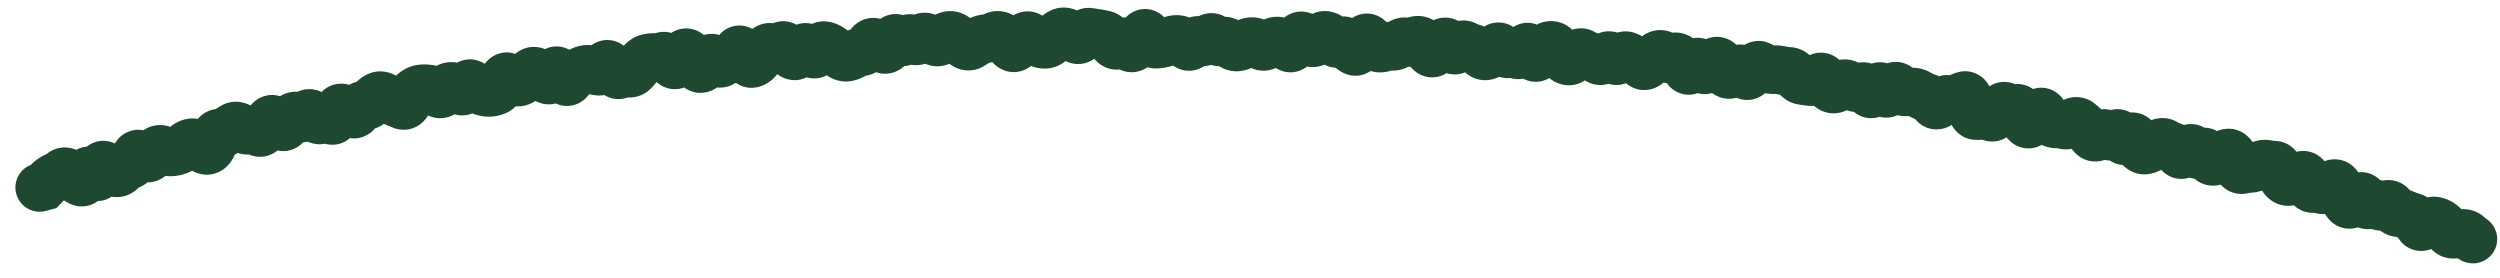 <?xml version="1.0" encoding="utf-8"?>
<svg xmlns="http://www.w3.org/2000/svg" fill="none" height="100%" overflow="visible" preserveAspectRatio="none" style="display: block;" viewBox="0 0 63 7" width="100%">
<path d="M0.843 4.133C0.516 4.22 0.322 4.555 0.409 4.881C0.496 5.207 0.831 5.402 1.157 5.315L1 4.724L0.843 4.133ZM1.097 4.698L1.254 5.289L1.421 5.244L1.54 5.12L1.097 4.698ZM1.24 4.557L1.655 5.006L1.24 4.557ZM1.568 4.349L1.956 4.821L1.568 4.349ZM1.776 4.403L1.361 4.853L1.776 4.403ZM2.017 4.579L1.742 5.125L2.017 4.579ZM2.348 4.382L2.819 3.992L2.348 4.382ZM2.522 4.315L1.915 4.243L2.522 4.315ZM2.684 4.208L3.119 3.779L2.684 4.208ZM2.917 4.354L2.848 4.962L2.917 4.354ZM3.394 3.988L2.808 3.812L3.394 3.988ZM3.569 3.92L3.956 3.447L3.569 3.92ZM3.774 3.966L4.12 4.47L3.774 3.966ZM3.927 3.82L3.448 3.439L3.927 3.82ZM4.496 3.792L4.284 3.218L4.496 3.792ZM4.828 3.598L4.74 2.993L4.828 3.598ZM5.045 3.701L5.462 3.254L5.045 3.701ZM5.256 3.779L5.007 3.221L5.256 3.779ZM5.389 3.54L4.793 3.403L4.793 3.403L5.389 3.54ZM5.713 3.306L6.107 3.774L5.713 3.306ZM6.078 3.225L6.425 2.722L6.078 3.225ZM6.478 3.314L6.812 2.802L6.478 3.314ZM6.654 3.253L7.205 3.518L6.654 3.253ZM6.796 3.034L6.346 2.621L6.796 3.034ZM7.003 3.104L6.535 3.497L7.003 3.104ZM7.204 3.155L6.703 2.805L7.204 3.155ZM7.352 2.969L7.803 3.383L7.352 2.969ZM7.538 2.95L7.228 3.477L7.538 2.95ZM7.72 2.905L7.211 2.567L7.72 2.905ZM7.917 2.938L7.457 3.34L7.917 2.938ZM8.116 2.989L7.645 2.599L8.116 2.989ZM8.307 3.002L7.899 3.457L8.307 3.002ZM8.632 2.728L8.883 2.17L8.632 2.728ZM9.02 2.779L9.581 3.023L9.02 2.779ZM9.184 2.657L9.031 3.249L9.184 2.657ZM9.358 2.572L8.85 2.231L9.358 2.572ZM9.716 2.458L10.057 1.95L9.716 2.458ZM9.924 2.566L10.131 1.991L9.924 2.566ZM10.295 2.535L10.861 2.765L10.295 2.535ZM10.811 2.243L10.907 1.64L10.811 2.243ZM11.014 2.337L10.653 2.831L11.014 2.337ZM11.925 2.149L12.344 1.704L11.925 2.149ZM12.328 2.33L12.311 1.719L12.328 2.33ZM12.51 2.287L12.761 2.845L12.51 2.287ZM12.664 2.058L12.087 1.856L12.664 2.058ZM12.838 1.969L13.256 1.523L12.838 1.969ZM13.213 1.984L12.763 1.57L13.213 1.984ZM13.378 1.824L13.776 2.288L13.378 1.824ZM13.782 2.005L14.083 1.473L13.782 2.005ZM13.95 1.87L13.372 1.672L13.95 1.87ZM14.14 1.903L14.677 1.612L14.14 1.903ZM14.343 2.027L13.858 1.654L14.343 2.027ZM14.685 1.771L14.922 2.334L14.685 1.771ZM15.063 1.792L15.185 1.193L15.063 1.792ZM15.63 1.869L16.008 2.349L15.63 1.869ZM16.16 1.577L15.696 1.179L16.16 1.577ZM16.7 1.418L16.503 0.839L16.7 1.418ZM17.09 1.554L16.537 1.292L17.09 1.554ZM17.256 1.337L17.566 1.864L17.256 1.337ZM17.665 1.727L17.783 2.327L17.665 1.727ZM18.208 1.574L18.572 2.066L18.208 1.574ZM18.39 1.498L18.314 0.891L18.39 1.498ZM18.752 1.389L18.202 1.655L18.202 1.655L18.752 1.389ZM19.128 1.463L18.631 1.108L19.128 1.463ZM19.483 1.227L19.866 0.751L19.483 1.227ZM19.669 1.191L19.175 0.83L19.669 1.191ZM20.056 1.4L19.787 0.851L20.056 1.4ZM20.229 1.242L19.737 0.879L20.229 1.242ZM21.171 1.389L20.813 1.884L21.171 1.389ZM21.359 1.439L21.49 2.036L21.359 1.439ZM21.538 1.364L21.86 1.884L21.538 1.364ZM21.719 1.303L21.757 1.914L21.719 1.303ZM21.896 1.15L21.367 0.845L21.896 1.15ZM22.275 1.241L22.056 1.812L22.275 1.241ZM22.637 1.001L22.192 1.421L22.637 1.001ZM23.19 0.984L22.764 0.545L23.19 0.984ZM23.374 0.953L23.069 1.482L23.374 0.953ZM23.934 0.891L23.969 1.502L23.934 0.891ZM24.496 1.132L24.147 0.631L24.496 1.132ZM24.678 1.022L24.395 0.48L24.678 1.022ZM25.048 0.916L24.747 0.383L25.048 0.916ZM25.235 0.914L24.949 1.455L25.235 0.914ZM26.351 1.115L26.299 0.506L26.351 1.115ZM26.908 0.83L27.223 0.307L26.908 0.83ZM27.461 0.812L27.562 0.209L27.461 0.812ZM27.832 0.877L27.689 1.472L27.832 0.877ZM28.207 1.098L27.746 0.696L28.207 1.098ZM28.395 1.123L27.896 1.478L28.395 1.123ZM29.133 1.115L29.16 1.725L29.133 1.115ZM29.69 0.995L29.624 1.603L29.69 0.995ZM31.734 1.125L31.336 1.59L31.734 1.125ZM32.105 1.049L32.324 1.62L32.105 1.049ZM32.288 1.06L32.566 0.515L32.288 1.06ZM32.847 0.93L32.406 1.354L32.847 0.93ZM33.219 0.994L32.75 0.602L33.219 0.994ZM33.593 1.028L33.1 1.389L33.593 1.028ZM33.776 1.059L34.197 1.503L33.776 1.059ZM34.883 1.192L34.638 0.631L34.883 1.192ZM35.071 1.166L34.97 1.769L35.071 1.166ZM35.634 1.04L35.33 0.51L35.634 1.04ZM35.819 1.037L35.52 1.57L35.819 1.037ZM36.931 1.141L36.643 1.68L36.931 1.141ZM37.115 1.214L36.958 1.805L37.115 1.214ZM37.294 1.336L36.837 1.742L37.294 1.336ZM37.474 1.402L37.279 0.822L37.474 1.402ZM37.667 1.241L38.151 1.615L37.667 1.241ZM38.031 1.353L38.214 1.936L38.031 1.353ZM38.216 1.373L37.921 1.908L38.216 1.373ZM38.775 1.397L38.283 1.034L38.775 1.397ZM39.516 1.536L39.434 2.142L39.516 1.536ZM39.711 1.414L39.224 1.044L39.711 1.414ZM40.081 1.424L40.131 0.815L40.081 1.424ZM40.26 1.504L39.868 1.973L40.26 1.504ZM40.45 1.458L40.912 1.858L40.45 1.458ZM40.636 1.464L41.144 1.123L40.636 1.464ZM41.014 1.414L41.272 0.859L41.014 1.414ZM41.193 1.503L41.484 0.965L41.193 1.503ZM41.367 1.628L40.958 2.083L41.367 1.628ZM41.76 1.394L41.432 0.878L41.76 1.394ZM42.13 1.46L41.811 0.938L42.13 1.46ZM42.479 1.7L41.922 1.954L42.479 1.7ZM42.855 1.651L43.423 1.426L42.855 1.651ZM44.352 1.652L44.635 1.11L44.352 1.652ZM44.531 1.73L44.733 1.152L44.531 1.73ZM44.715 1.756L44.746 2.367L44.715 1.756ZM45.083 1.799L45.097 1.187L45.083 1.799ZM45.811 1.975L46.218 2.432L45.811 1.975ZM45.99 2.032L46.542 1.77L45.99 2.032ZM46.342 2.18L46.75 2.635L46.342 2.18ZM46.716 2.193L46.977 1.639L46.716 2.193ZM46.905 2.19L46.657 1.631L46.905 2.19ZM47.076 2.297L47.632 2.041L47.076 2.297ZM47.267 2.27L47.775 2.612L47.267 2.27ZM48.013 2.315L48.031 2.926L48.013 2.315ZM48.201 2.317L48.235 1.707L48.201 2.317ZM48.552 2.454L48.389 3.044L48.552 2.454ZM48.717 2.593L48.207 2.931L48.717 2.593ZM48.907 2.591L49.342 3.02L48.907 2.591ZM49.301 2.497L48.985 1.973L49.301 2.497ZM49.504 2.408L49.353 1.816L49.504 2.408ZM49.79 2.911L49.735 3.521L49.79 2.911ZM49.981 2.904L50.081 3.507L49.981 2.904ZM50.575 2.745L50.005 2.966L50.575 2.745ZM50.757 2.78L50.315 2.358L50.757 2.78ZM51.292 2.962L50.774 2.637L51.292 2.962ZM51.498 2.867L50.963 3.161L51.498 2.867ZM51.825 3.123L51.814 2.512L51.825 3.123ZM52.402 3.086L52.776 2.602L52.402 3.086ZM52.561 3.226L52.128 3.658L52.561 3.226ZM52.712 3.406L52.218 3.765L52.712 3.406ZM53.096 3.396L52.665 3.83L53.096 3.396ZM53.643 3.497L54.069 3.935L53.643 3.497ZM53.824 3.542L54.402 3.343L53.824 3.542ZM53.963 3.759L53.64 4.278L53.963 3.759ZM54.154 3.75L54.454 4.282L54.154 3.75ZM54.896 3.84L55.441 3.562L54.896 3.84ZM55.092 3.815L54.632 3.412L55.092 3.815ZM55.285 3.808L55.848 3.569L55.285 3.808ZM56.023 3.923L56.431 4.378L56.023 3.923ZM56.355 4.128L55.77 4.305L56.355 4.128ZM56.507 4.274L56.374 3.677L56.507 4.274ZM56.706 4.245L56.749 4.855L56.706 4.245ZM57.123 4.139L57.248 3.54L57.123 4.139ZM57.308 4.161L57.289 4.772L57.308 4.161ZM57.586 4.55L57.95 4.059L57.586 4.55ZM58.007 4.421L57.806 3.844L57.806 3.844L58.007 4.421ZM58.156 4.576L57.559 4.71L58.156 4.576ZM59.029 4.902L58.453 5.106L59.029 4.902ZM59.152 5.127L58.699 5.537L59.152 5.127ZM59.377 5.035L58.92 4.628L59.377 5.035ZM59.572 5.034L58.978 5.18L59.572 5.034ZM59.727 5.153L59.98 5.71L59.727 5.153ZM59.919 5.167L59.522 5.632L59.919 5.167ZM60.113 5.17L60.406 5.707L60.113 5.17ZM60.288 5.23L60.84 4.967L60.288 5.23ZM60.442 5.361L60.395 5.97L60.442 5.361ZM60.796 5.469L60.953 4.878L60.796 5.469ZM60.935 5.633L60.355 5.829L60.935 5.633ZM61.121 5.665L60.745 5.183L61.121 5.665ZM61.352 5.569L61.432 4.963L61.352 5.569ZM61.665 5.799L61.14 6.112L61.665 5.799ZM61.824 5.904L61.83 5.292L61.824 5.904ZM62.028 5.885L61.916 5.284L62.028 5.885ZM62.299 6.017L62.122 6.602L62.545 5.457L62.299 6.017ZM62.224 5.994L62.4 5.409L62.032 6.575L62.224 5.994ZM62.127 6.606C62.448 6.712 62.793 6.538 62.899 6.217C63.005 5.896 62.831 5.551 62.51 5.445L62.319 6.025L62.127 6.606ZM1 4.724L1.157 5.315L1.254 5.289L1.097 4.698L0.939 4.107L0.843 4.133L1 4.724ZM1.097 4.698L1.54 5.12C1.575 5.083 1.613 5.045 1.655 5.006L1.24 4.557L0.824 4.109C0.765 4.164 0.708 4.22 0.654 4.276L1.097 4.698ZM1.24 4.557L1.655 5.006C1.657 5.004 1.657 5.004 1.654 5.006C1.651 5.008 1.647 5.011 1.64 5.014L1.402 4.45L1.165 3.887C1.035 3.942 0.922 4.018 0.824 4.109L1.24 4.557ZM1.402 4.45L1.64 5.014C1.757 4.964 1.862 4.899 1.956 4.821L1.568 4.349L1.179 3.877C1.169 3.885 1.164 3.887 1.165 3.887L1.402 4.45ZM1.568 4.349L1.956 4.821C1.9 4.868 1.824 4.908 1.733 4.927C1.644 4.945 1.564 4.937 1.504 4.922C1.447 4.907 1.408 4.885 1.389 4.873C1.379 4.867 1.371 4.861 1.367 4.858C1.365 4.856 1.363 4.855 1.362 4.854C1.362 4.854 1.362 4.853 1.361 4.853C1.361 4.853 1.361 4.853 1.361 4.853C1.361 4.853 1.361 4.853 1.361 4.853C1.361 4.853 1.361 4.853 1.361 4.853L1.776 4.403L2.19 3.954C2.115 3.885 1.989 3.784 1.814 3.739C1.602 3.683 1.367 3.723 1.179 3.877L1.568 4.349ZM1.776 4.403L1.361 4.853C1.474 4.957 1.6 5.054 1.742 5.125L2.017 4.579L2.292 4.033C2.284 4.029 2.25 4.009 2.19 3.954L1.776 4.403ZM2.017 4.579L1.742 5.125C1.833 5.171 1.972 5.218 2.141 5.197C2.319 5.176 2.459 5.088 2.554 4.988C2.71 4.823 2.752 4.618 2.768 4.527L2.166 4.421L1.564 4.316C1.562 4.327 1.563 4.316 1.572 4.293C1.579 4.273 1.605 4.212 1.666 4.147C1.736 4.074 1.848 4.001 1.996 3.983C2.133 3.967 2.238 4.006 2.292 4.033L2.017 4.579ZM2.166 4.421L2.768 4.527C2.768 4.528 2.767 4.538 2.762 4.553C2.757 4.569 2.747 4.598 2.727 4.633C2.69 4.7 2.581 4.854 2.359 4.902C2.148 4.948 1.995 4.862 1.947 4.83C1.895 4.796 1.872 4.765 1.878 4.773L2.348 4.382L2.819 3.992C2.777 3.941 2.71 3.868 2.618 3.808C2.531 3.751 2.343 3.655 2.101 3.707C1.849 3.761 1.714 3.938 1.656 4.044C1.599 4.148 1.575 4.251 1.564 4.316L2.166 4.421ZM2.348 4.382L1.878 4.773C1.92 4.824 1.993 4.903 2.096 4.966C2.2 5.029 2.424 5.124 2.686 5.023C2.927 4.929 3.028 4.732 3.064 4.646C3.105 4.548 3.121 4.453 3.129 4.387L2.522 4.315L1.915 4.243C1.913 4.258 1.914 4.226 1.936 4.174C1.953 4.133 2.031 3.965 2.243 3.883C2.476 3.792 2.666 3.881 2.731 3.921C2.767 3.943 2.791 3.964 2.802 3.974C2.808 3.98 2.812 3.984 2.815 3.987C2.817 3.99 2.819 3.991 2.819 3.992L2.348 4.382ZM2.522 4.315L3.129 4.387C3.131 4.371 3.13 4.391 3.116 4.43C3.106 4.457 3.057 4.582 2.913 4.677C2.731 4.798 2.534 4.784 2.406 4.735C2.305 4.697 2.252 4.641 2.248 4.637L2.684 4.208L3.119 3.779C3.071 3.729 2.978 3.645 2.842 3.593C2.678 3.53 2.449 3.518 2.24 3.657C2.069 3.769 1.998 3.928 1.969 4.005C1.937 4.092 1.922 4.178 1.915 4.243L2.522 4.315ZM2.684 4.208L2.248 4.637C2.36 4.75 2.564 4.93 2.848 4.962L2.917 4.354L2.986 3.747C3.071 3.757 3.123 3.787 3.134 3.794C3.147 3.803 3.142 3.802 3.119 3.779L2.684 4.208ZM2.917 4.354L2.848 4.962C3.188 5.001 3.445 4.821 3.588 4.616L3.086 4.266L2.584 3.917C2.603 3.891 2.647 3.838 2.727 3.796C2.813 3.751 2.906 3.738 2.986 3.747L2.917 4.354ZM3.086 4.266L3.588 4.616C3.576 4.633 3.546 4.67 3.491 4.706C3.432 4.744 3.359 4.769 3.281 4.773L3.249 4.162L3.217 3.551C2.914 3.567 2.704 3.745 2.584 3.917L3.086 4.266ZM3.249 4.162L3.281 4.773C3.517 4.76 3.693 4.638 3.803 4.507C3.9 4.389 3.951 4.26 3.98 4.164L3.394 3.988L2.808 3.812C2.803 3.829 2.813 3.785 2.862 3.725C2.923 3.652 3.044 3.561 3.217 3.551L3.249 4.162ZM3.394 3.988L3.98 4.164C3.977 4.172 3.965 4.212 3.93 4.264C3.893 4.318 3.816 4.405 3.685 4.456C3.393 4.57 3.186 4.397 3.181 4.393L3.569 3.92L3.956 3.447C3.869 3.376 3.592 3.18 3.242 3.317C2.931 3.437 2.835 3.724 2.808 3.812L3.394 3.988ZM3.569 3.92L3.181 4.393C3.261 4.459 3.386 4.543 3.55 4.579C3.737 4.621 3.943 4.591 4.12 4.47L3.774 3.966L3.428 3.461C3.481 3.425 3.547 3.395 3.622 3.382C3.695 3.369 3.761 3.374 3.814 3.385C3.864 3.396 3.901 3.413 3.922 3.425C3.943 3.436 3.954 3.446 3.956 3.447L3.569 3.92ZM3.774 3.966L4.12 4.47C4.231 4.393 4.326 4.3 4.405 4.201L3.927 3.82L3.448 3.439C3.433 3.459 3.425 3.463 3.428 3.461L3.774 3.966ZM3.927 3.82L4.405 4.201C4.363 4.254 4.274 4.334 4.134 4.364C3.997 4.392 3.892 4.356 3.845 4.334L4.108 3.782L4.37 3.229C4.25 3.172 4.079 3.126 3.882 3.167C3.681 3.209 3.539 3.325 3.448 3.439L3.927 3.82ZM4.108 3.782L3.845 4.334C3.985 4.4 4.154 4.449 4.342 4.44L4.312 3.829L4.283 3.218C4.343 3.215 4.376 3.232 4.37 3.229L4.108 3.782ZM4.312 3.829L4.342 4.44C4.467 4.434 4.589 4.409 4.707 4.365L4.496 3.792L4.284 3.218C4.284 3.218 4.284 3.218 4.284 3.218C4.284 3.218 4.284 3.218 4.283 3.218L4.312 3.829ZM4.496 3.792L4.707 4.365C4.856 4.311 4.982 4.225 5.086 4.123L4.66 3.685L4.233 3.247C4.236 3.244 4.253 3.23 4.284 3.218L4.496 3.792ZM4.66 3.685L5.086 4.123C5.074 4.136 5.053 4.153 5.022 4.169C4.99 4.185 4.954 4.197 4.916 4.203L4.828 3.598L4.74 2.993C4.533 3.023 4.363 3.121 4.233 3.247L4.66 3.685ZM4.828 3.598L4.916 4.203C4.797 4.22 4.707 4.189 4.665 4.169C4.626 4.151 4.614 4.135 4.627 4.148L5.045 3.701L5.462 3.254C5.35 3.149 5.092 2.942 4.74 2.993L4.828 3.598ZM5.045 3.701L4.627 4.148C4.739 4.252 5.081 4.527 5.506 4.338L5.256 3.779L5.007 3.221C5.151 3.157 5.287 3.174 5.371 3.205C5.441 3.231 5.472 3.263 5.462 3.254L5.045 3.701ZM5.256 3.779L5.506 4.338C5.698 4.252 5.809 4.103 5.868 3.997C5.928 3.888 5.963 3.774 5.985 3.676L5.389 3.54L4.793 3.403C4.785 3.439 4.782 3.432 4.798 3.403C4.813 3.376 4.872 3.281 5.007 3.221L5.256 3.779ZM5.389 3.54L5.985 3.676C5.993 3.64 5.988 3.697 5.928 3.773C5.893 3.817 5.83 3.88 5.732 3.922C5.628 3.967 5.522 3.975 5.43 3.959L5.534 3.356L5.639 2.754C5.345 2.703 5.105 2.842 4.969 3.014C4.861 3.151 4.816 3.305 4.793 3.403L5.389 3.54ZM5.534 3.356L5.43 3.959C5.681 4.002 5.922 3.93 6.107 3.774L5.713 3.306L5.318 2.839C5.351 2.812 5.399 2.782 5.464 2.764C5.529 2.745 5.59 2.745 5.639 2.754L5.534 3.356ZM5.713 3.306L6.107 3.774C6.131 3.754 6.152 3.74 6.17 3.73L5.878 3.193L5.585 2.656C5.49 2.708 5.401 2.77 5.318 2.839L5.713 3.306ZM5.878 3.193L6.17 3.73C6.074 3.782 5.966 3.797 5.872 3.781C5.789 3.768 5.741 3.736 5.731 3.729L6.078 3.225L6.425 2.722C6.252 2.603 5.928 2.469 5.585 2.656L5.878 3.193ZM6.078 3.225L5.731 3.729C5.884 3.835 6.164 3.965 6.488 3.848L6.279 3.273L6.07 2.698C6.166 2.663 6.258 2.666 6.325 2.682C6.387 2.696 6.421 2.719 6.425 2.722L6.078 3.225ZM6.279 3.273L6.488 3.848C6.401 3.879 6.315 3.88 6.248 3.866C6.187 3.853 6.151 3.831 6.144 3.826L6.478 3.314L6.812 2.802C6.651 2.697 6.379 2.586 6.07 2.698L6.279 3.273ZM6.478 3.314L6.144 3.826C6.268 3.908 6.503 4.009 6.779 3.913C7.032 3.824 7.153 3.625 7.205 3.518L6.654 3.253L6.104 2.987C6.112 2.969 6.183 2.825 6.377 2.758C6.593 2.682 6.762 2.769 6.812 2.802L6.478 3.314ZM6.654 3.253L7.205 3.518C7.217 3.494 7.227 3.476 7.235 3.464C7.243 3.452 7.247 3.447 7.247 3.448L6.796 3.034L6.346 2.621C6.244 2.732 6.165 2.859 6.104 2.987L6.654 3.253ZM6.796 3.034L7.247 3.448C7.199 3.5 7.118 3.564 7 3.597C6.879 3.63 6.77 3.615 6.691 3.589C6.563 3.546 6.512 3.47 6.535 3.497L7.003 3.104L7.471 2.71C7.408 2.635 7.279 2.496 7.082 2.43C6.969 2.392 6.828 2.376 6.677 2.417C6.528 2.458 6.419 2.541 6.346 2.621L6.796 3.034ZM7.003 3.104L6.535 3.497C6.595 3.569 6.738 3.727 6.966 3.786C7.102 3.821 7.26 3.817 7.413 3.749C7.557 3.685 7.65 3.585 7.705 3.506L7.204 3.155L6.703 2.805C6.734 2.76 6.801 2.683 6.916 2.632C7.04 2.576 7.168 2.575 7.27 2.601C7.361 2.625 7.418 2.665 7.441 2.683C7.465 2.702 7.475 2.715 7.471 2.71L7.003 3.104ZM7.204 3.155L7.705 3.506C7.739 3.457 7.771 3.417 7.803 3.383L7.352 2.969L6.901 2.556C6.83 2.633 6.764 2.717 6.703 2.805L7.204 3.155ZM7.352 2.969L7.803 3.383C7.75 3.441 7.647 3.516 7.499 3.531C7.361 3.545 7.264 3.499 7.228 3.477L7.538 2.95L7.848 2.423C7.739 2.359 7.574 2.294 7.374 2.315C7.164 2.336 7.006 2.442 6.901 2.556L7.352 2.969ZM7.538 2.95L7.228 3.477C7.352 3.55 7.551 3.623 7.785 3.565C8.015 3.508 8.155 3.356 8.23 3.243L7.72 2.905L7.211 2.567C7.237 2.527 7.323 2.419 7.491 2.378C7.665 2.335 7.797 2.393 7.848 2.423L7.538 2.95ZM7.72 2.905L8.23 3.243C8.205 3.28 8.151 3.349 8.052 3.403C7.944 3.462 7.821 3.481 7.707 3.462C7.604 3.445 7.535 3.403 7.504 3.381C7.487 3.369 7.476 3.359 7.469 3.352C7.462 3.346 7.458 3.341 7.457 3.34L7.917 2.938L8.377 2.535C8.315 2.463 8.157 2.297 7.905 2.255C7.758 2.231 7.604 2.255 7.467 2.329C7.34 2.398 7.26 2.494 7.211 2.567L7.72 2.905ZM7.917 2.938L7.457 3.34C7.521 3.414 7.661 3.558 7.877 3.614C8.002 3.646 8.147 3.646 8.29 3.592C8.428 3.54 8.525 3.454 8.588 3.378L8.116 2.989L7.645 2.599C7.683 2.553 7.752 2.488 7.861 2.447C7.976 2.404 8.089 2.405 8.181 2.429C8.331 2.467 8.396 2.556 8.377 2.535L7.917 2.938ZM8.116 2.989L8.588 3.378C8.558 3.414 8.507 3.464 8.427 3.504C8.343 3.545 8.25 3.563 8.158 3.556C7.992 3.545 7.902 3.46 7.899 3.457L8.307 3.002L8.716 2.547C8.635 2.474 8.474 2.353 8.245 2.337C7.97 2.317 7.763 2.456 7.645 2.599L8.116 2.989ZM8.307 3.002L7.899 3.457C7.957 3.509 8.062 3.59 8.213 3.628C8.388 3.671 8.579 3.645 8.74 3.54C8.879 3.45 8.953 3.33 8.991 3.256C9.031 3.178 9.054 3.1 9.069 3.037L8.475 2.893L7.881 2.749C7.879 2.758 7.882 2.738 7.9 2.704C7.915 2.674 7.964 2.586 8.075 2.514C8.208 2.428 8.368 2.406 8.51 2.441C8.627 2.471 8.696 2.529 8.716 2.547L8.307 3.002ZM8.475 2.893L9.069 3.037C9.072 3.025 9.072 3.032 9.064 3.049C9.057 3.064 9.035 3.113 8.984 3.166C8.928 3.225 8.834 3.295 8.698 3.321C8.564 3.347 8.451 3.317 8.381 3.285L8.632 2.728L8.883 2.17C8.778 2.123 8.633 2.088 8.467 2.12C8.301 2.152 8.178 2.239 8.097 2.325C7.956 2.473 7.904 2.654 7.881 2.749L8.475 2.893ZM8.632 2.728L8.381 3.285C8.412 3.299 8.45 3.321 8.496 3.353L8.847 2.851L9.197 2.35C9.098 2.281 8.993 2.22 8.883 2.17L8.632 2.728ZM8.847 2.851L8.496 3.353C8.626 3.443 8.884 3.559 9.179 3.436C9.43 3.332 9.539 3.12 9.581 3.023L9.02 2.779L8.459 2.536C8.464 2.526 8.479 2.493 8.512 2.452C8.547 2.41 8.61 2.349 8.71 2.307C8.948 2.208 9.14 2.31 9.197 2.35L8.847 2.851ZM9.02 2.779L9.581 3.023C9.58 3.026 9.572 3.043 9.556 3.066C9.54 3.089 9.51 3.127 9.46 3.164C9.408 3.203 9.339 3.238 9.255 3.255C9.17 3.271 9.093 3.265 9.031 3.249L9.184 2.657L9.337 2.065C9.125 2.01 8.904 2.053 8.727 2.185C8.579 2.296 8.501 2.44 8.459 2.536L9.02 2.779ZM9.184 2.657L9.031 3.249C9.195 3.291 9.376 3.28 9.544 3.199C9.7 3.123 9.802 3.008 9.865 2.914L9.358 2.572L8.85 2.231C8.864 2.21 8.912 2.146 9.01 2.098C9.121 2.045 9.24 2.039 9.337 2.065L9.184 2.657ZM9.358 2.572L9.865 2.914C9.873 2.902 9.845 2.949 9.765 2.984L9.52 2.424L9.274 1.864C9.076 1.951 8.941 2.096 8.85 2.231L9.358 2.572ZM9.52 2.424L9.765 2.984C9.682 3.021 9.591 3.03 9.51 3.016C9.436 3.003 9.39 2.975 9.375 2.965L9.716 2.458L10.057 1.95C9.878 1.83 9.589 1.726 9.274 1.864L9.52 2.424ZM9.716 2.458L9.375 2.965C9.48 3.036 9.594 3.097 9.717 3.141L9.924 2.566L10.131 1.991C10.121 1.987 10.096 1.976 10.057 1.95L9.716 2.458ZM9.924 2.566L9.717 3.141C9.767 3.159 9.819 3.181 9.873 3.205L10.127 2.649L10.38 2.092C10.298 2.055 10.215 2.021 10.131 1.991L9.924 2.566ZM10.127 2.649L9.873 3.205C10.076 3.298 10.338 3.303 10.564 3.149C10.74 3.029 10.823 2.86 10.861 2.765L10.295 2.535L9.728 2.304C9.729 2.303 9.737 2.284 9.755 2.257C9.773 2.23 9.811 2.182 9.876 2.138C9.946 2.091 10.037 2.055 10.142 2.049C10.243 2.043 10.326 2.068 10.38 2.092L10.127 2.649ZM10.295 2.535L10.861 2.765C10.872 2.739 10.877 2.733 10.873 2.739C10.869 2.744 10.85 2.772 10.808 2.803L10.444 2.311L10.081 1.82C9.893 1.959 9.789 2.154 9.728 2.304L10.295 2.535ZM10.444 2.311L10.808 2.803C10.788 2.818 10.747 2.84 10.69 2.846L10.622 2.239L10.553 1.631C10.372 1.651 10.213 1.722 10.081 1.82L10.444 2.311ZM10.622 2.239L10.69 2.846C10.696 2.846 10.703 2.845 10.715 2.847L10.811 2.243L10.907 1.64C10.79 1.621 10.672 1.618 10.553 1.631L10.622 2.239ZM10.811 2.243L10.715 2.847C10.684 2.842 10.663 2.834 10.654 2.83C10.645 2.826 10.645 2.824 10.653 2.831L11.014 2.337L11.374 1.843C11.252 1.754 11.095 1.669 10.907 1.64L10.811 2.243ZM11.014 2.337L10.653 2.831C10.768 2.914 10.977 3.02 11.24 2.964C11.495 2.91 11.641 2.736 11.711 2.627L11.195 2.298L10.68 1.97C10.7 1.938 10.791 1.81 10.985 1.768C11.188 1.725 11.331 1.812 11.374 1.843L11.014 2.337ZM11.195 2.298L11.711 2.627C11.707 2.632 11.684 2.667 11.633 2.705C11.576 2.746 11.494 2.782 11.396 2.787L11.364 2.176L11.331 1.566C10.99 1.584 10.782 1.808 10.68 1.97L11.195 2.298ZM11.364 2.176L11.396 2.787C11.242 2.795 11.163 2.721 11.178 2.734L11.568 2.263L11.958 1.792C11.826 1.682 11.61 1.551 11.331 1.566L11.364 2.176ZM11.568 2.263L11.178 2.734C11.289 2.825 11.547 2.983 11.87 2.87C12.146 2.773 12.264 2.542 12.305 2.448L11.747 2.2L11.188 1.952C11.192 1.943 11.208 1.908 11.244 1.865C11.282 1.821 11.353 1.755 11.466 1.716C11.729 1.623 11.921 1.761 11.958 1.792L11.568 2.263ZM11.747 2.2L12.305 2.448C12.301 2.458 12.283 2.496 12.243 2.543C12.2 2.591 12.119 2.663 11.993 2.699C11.709 2.779 11.523 2.611 11.506 2.595L11.925 2.149L12.344 1.704C12.253 1.619 12.001 1.425 11.658 1.522C11.354 1.609 11.228 1.862 11.188 1.952L11.747 2.2ZM11.925 2.149L11.506 2.595C11.614 2.697 11.747 2.796 11.907 2.86L12.134 2.293L12.361 1.725C12.376 1.731 12.381 1.735 12.377 1.732C12.372 1.729 12.361 1.721 12.344 1.704L11.925 2.149ZM12.134 2.293L11.907 2.86C12.04 2.913 12.187 2.945 12.345 2.941L12.328 2.33L12.311 1.719C12.343 1.718 12.362 1.725 12.361 1.725L12.134 2.293ZM12.328 2.33L12.345 2.941C12.491 2.937 12.631 2.903 12.761 2.845L12.51 2.287L12.258 1.73C12.263 1.728 12.271 1.725 12.281 1.723C12.291 1.72 12.301 1.719 12.311 1.719L12.328 2.33ZM12.51 2.287L12.761 2.845C12.93 2.769 13.036 2.646 13.1 2.552C13.165 2.455 13.209 2.352 13.242 2.26L12.664 2.058L12.087 1.856C12.075 1.89 12.072 1.888 12.085 1.868C12.097 1.851 12.149 1.78 12.258 1.73L12.51 2.287ZM12.664 2.058L13.242 2.26C13.242 2.26 13.241 2.261 13.24 2.263C13.239 2.265 13.238 2.269 13.236 2.273C13.232 2.282 13.224 2.297 13.211 2.316C13.19 2.349 13.131 2.428 13.019 2.485C12.889 2.552 12.744 2.561 12.617 2.524C12.508 2.492 12.443 2.436 12.42 2.415L12.838 1.969L13.256 1.523C13.146 1.419 12.834 1.207 12.463 1.396C12.205 1.528 12.114 1.778 12.087 1.856L12.664 2.058ZM12.838 1.969L12.42 2.415C12.542 2.529 12.75 2.679 13.033 2.682L13.039 2.071L13.046 1.459C13.126 1.46 13.186 1.483 13.219 1.499C13.25 1.515 13.262 1.528 13.256 1.523L12.838 1.969ZM13.039 2.071L13.033 2.682C13.314 2.685 13.528 2.546 13.664 2.398L13.213 1.984L12.763 1.57C12.775 1.557 12.805 1.528 12.856 1.503C12.91 1.476 12.976 1.459 13.046 1.459L13.039 2.071ZM13.213 1.984L13.664 2.398C13.703 2.355 13.74 2.319 13.776 2.288L13.378 1.824L12.98 1.36C12.904 1.425 12.832 1.495 12.763 1.57L13.213 1.984ZM13.378 1.824L13.776 2.288C13.693 2.36 13.553 2.422 13.388 2.4C13.25 2.382 13.174 2.315 13.161 2.304L13.571 1.849L13.98 1.395C13.896 1.319 13.751 1.215 13.549 1.188C13.319 1.157 13.12 1.24 12.98 1.36L13.378 1.824ZM13.571 1.849L13.161 2.304C13.259 2.392 13.365 2.472 13.48 2.537L13.782 2.005L14.083 1.473C14.061 1.461 14.027 1.437 13.98 1.395L13.571 1.849ZM13.782 2.005L13.48 2.537C13.572 2.589 13.704 2.637 13.862 2.629C14.025 2.621 14.16 2.556 14.258 2.477C14.426 2.342 14.497 2.159 14.529 2.068L13.95 1.87L13.372 1.672C13.359 1.709 13.38 1.613 13.492 1.523C13.562 1.467 13.667 1.415 13.799 1.408C13.926 1.401 14.025 1.44 14.083 1.473L13.782 2.005ZM13.95 1.87L14.529 2.068C14.527 2.073 14.521 2.089 14.51 2.11C14.499 2.131 14.477 2.169 14.439 2.211C14.35 2.309 14.166 2.427 13.924 2.384C13.739 2.351 13.641 2.241 13.626 2.224C13.6 2.195 13.593 2.178 13.602 2.195L14.14 1.903L14.677 1.612C14.645 1.553 14.6 1.478 14.537 1.409C14.486 1.351 14.354 1.218 14.138 1.179C13.864 1.131 13.651 1.261 13.535 1.387C13.439 1.493 13.393 1.609 13.372 1.672L13.95 1.87ZM14.14 1.903L13.602 2.195C13.648 2.279 13.75 2.458 13.934 2.57C14.048 2.639 14.227 2.703 14.438 2.654C14.638 2.608 14.763 2.484 14.828 2.399L14.343 2.027L13.858 1.654C13.896 1.604 13.993 1.502 14.162 1.462C14.343 1.421 14.49 1.477 14.57 1.525C14.641 1.569 14.676 1.614 14.681 1.621C14.689 1.631 14.688 1.631 14.677 1.612L14.14 1.903ZM14.343 2.027L14.828 2.399C14.838 2.385 14.846 2.377 14.85 2.374C14.854 2.37 14.853 2.371 14.848 2.375L14.509 1.866L14.17 1.357C14.044 1.44 13.942 1.545 13.858 1.654L14.343 2.027ZM14.509 1.866L14.848 2.375C14.875 2.356 14.9 2.343 14.922 2.334L14.685 1.771L14.448 1.207C14.35 1.248 14.258 1.298 14.17 1.357L14.509 1.866ZM14.685 1.771L14.922 2.334C14.896 2.345 14.866 2.353 14.833 2.356C14.8 2.359 14.771 2.357 14.747 2.352L14.872 1.753L14.996 1.154C14.813 1.116 14.624 1.133 14.448 1.207L14.685 1.771ZM14.872 1.753L14.747 2.352C14.813 2.365 14.878 2.379 14.942 2.392L15.063 1.792L15.185 1.193C15.123 1.18 15.06 1.168 14.996 1.154L14.872 1.753ZM15.063 1.792L14.942 2.392C15.415 2.487 15.681 2.128 15.768 1.973L15.234 1.675L14.7 1.377C14.702 1.374 14.709 1.362 14.724 1.344C14.739 1.326 14.766 1.297 14.807 1.269C14.904 1.202 15.041 1.164 15.185 1.193L15.063 1.792ZM15.234 1.675L15.768 1.973C15.755 1.996 15.705 2.081 15.594 2.149C15.456 2.234 15.286 2.253 15.133 2.204C15.009 2.164 14.941 2.094 14.923 2.075C14.901 2.05 14.894 2.036 14.9 2.047L15.427 1.737L15.954 1.427C15.922 1.372 15.878 1.305 15.819 1.243C15.766 1.185 15.664 1.09 15.508 1.04C15.323 0.981 15.123 1.004 14.956 1.106C14.816 1.191 14.739 1.308 14.7 1.377L15.234 1.675ZM15.427 1.737L14.9 2.047C14.951 2.134 15.047 2.28 15.204 2.382C15.292 2.44 15.425 2.499 15.591 2.497C15.763 2.496 15.906 2.429 16.008 2.349L15.63 1.869L15.252 1.388C15.325 1.33 15.438 1.275 15.58 1.274C15.715 1.273 15.815 1.321 15.869 1.356C15.959 1.415 15.982 1.473 15.954 1.427L15.427 1.737ZM15.63 1.869L16.008 2.349C15.97 2.379 15.908 2.415 15.823 2.429C15.737 2.444 15.661 2.432 15.605 2.412L15.814 1.837L16.022 1.262C15.747 1.162 15.466 1.219 15.252 1.388L15.63 1.869ZM15.814 1.837L15.605 2.412C15.759 2.467 15.937 2.477 16.112 2.415C16.276 2.357 16.39 2.254 16.464 2.165L15.995 1.773L15.526 1.381C15.544 1.358 15.601 1.298 15.704 1.262C15.819 1.221 15.934 1.23 16.022 1.262L15.814 1.837ZM15.995 1.773L16.464 2.165C16.518 2.1 16.572 2.037 16.625 1.975L16.16 1.577L15.696 1.179C15.639 1.245 15.583 1.312 15.526 1.381L15.995 1.773ZM16.16 1.577L16.625 1.975C16.622 1.977 16.569 2.039 16.454 2.062L16.333 1.463L16.211 0.864C15.976 0.911 15.807 1.049 15.696 1.179L16.16 1.577ZM16.333 1.463L16.454 2.062C16.47 2.059 16.486 2.058 16.503 2.058L16.517 1.447L16.53 0.836C16.423 0.833 16.317 0.843 16.211 0.864L16.333 1.463ZM16.517 1.447L16.503 2.058C16.639 2.061 16.771 2.04 16.898 1.997L16.7 1.418L16.503 0.839C16.505 0.839 16.509 0.837 16.515 0.837C16.52 0.836 16.525 0.835 16.53 0.836L16.517 1.447ZM16.7 1.418L16.898 1.997C16.81 2.027 16.718 2.032 16.632 2.016C16.55 2 16.491 1.968 16.456 1.945C16.394 1.903 16.376 1.867 16.393 1.893L16.901 1.553L17.409 1.212C17.352 1.128 17.264 1.014 17.135 0.928C16.99 0.831 16.76 0.752 16.503 0.839L16.7 1.418ZM16.901 1.553L16.393 1.893C16.431 1.949 16.488 2.024 16.57 2.09C16.653 2.157 16.8 2.246 17.001 2.247C17.431 2.249 17.61 1.884 17.643 1.815L17.09 1.554L16.537 1.292C16.541 1.284 16.566 1.231 16.627 1.173C16.696 1.107 16.826 1.023 17.007 1.024C17.176 1.025 17.29 1.1 17.339 1.139C17.387 1.178 17.409 1.212 17.409 1.212L16.901 1.553ZM17.09 1.554L17.643 1.815C17.656 1.787 17.661 1.782 17.655 1.79C17.649 1.797 17.622 1.831 17.566 1.864L17.256 1.337L16.946 0.81C16.727 0.939 16.606 1.146 16.537 1.292L17.09 1.554ZM17.256 1.337L17.566 1.864C17.461 1.926 17.326 1.956 17.186 1.929C17.062 1.905 16.983 1.845 16.949 1.816C16.89 1.764 16.883 1.729 16.912 1.787L17.459 1.515L18.007 1.243C17.959 1.147 17.88 1.006 17.754 0.895C17.686 0.836 17.574 0.758 17.418 0.728C17.247 0.695 17.081 0.731 16.946 0.81L17.256 1.337ZM17.459 1.515L16.912 1.787C16.961 1.885 17.03 2.006 17.128 2.108C17.217 2.2 17.449 2.393 17.783 2.327L17.665 1.727L17.546 1.127C17.82 1.073 17.987 1.237 18.008 1.258C18.038 1.289 18.035 1.298 18.007 1.243L17.459 1.515ZM17.665 1.727L17.783 2.327C18.141 2.256 18.313 1.961 18.38 1.828L17.833 1.554L17.287 1.279C17.278 1.298 17.284 1.28 17.314 1.249C17.345 1.216 17.422 1.152 17.546 1.127L17.665 1.727ZM17.833 1.554L18.38 1.828C18.376 1.836 18.356 1.875 18.311 1.921C18.265 1.968 18.173 2.041 18.034 2.067C17.728 2.126 17.557 1.922 17.554 1.919L18.016 1.519L18.479 1.119C18.406 1.034 18.169 0.796 17.803 0.866C17.474 0.93 17.329 1.196 17.287 1.279L17.833 1.554ZM18.016 1.519L17.554 1.919C17.624 2 17.752 2.124 17.946 2.18C18.179 2.248 18.405 2.189 18.572 2.066L18.208 1.574L17.845 1.082C17.891 1.049 17.957 1.013 18.043 0.996C18.131 0.978 18.215 0.985 18.287 1.006C18.417 1.044 18.478 1.118 18.479 1.119L18.016 1.519ZM18.208 1.574L18.572 2.066C18.559 2.075 18.523 2.098 18.465 2.105L18.39 1.498L18.314 0.891C18.132 0.914 17.974 0.987 17.845 1.082L18.208 1.574ZM18.39 1.498L18.465 2.105C18.866 2.055 19.05 1.718 19.113 1.587L18.562 1.322L18.011 1.057C18.001 1.078 18.008 1.056 18.042 1.02C18.08 0.982 18.17 0.909 18.314 0.891L18.39 1.498ZM18.562 1.322L19.113 1.587C19.108 1.596 19.07 1.679 18.97 1.754C18.914 1.796 18.834 1.839 18.731 1.857C18.627 1.875 18.529 1.863 18.447 1.834C18.301 1.783 18.229 1.691 18.217 1.675C18.197 1.65 18.193 1.638 18.202 1.655L18.752 1.389L19.302 1.123C19.274 1.063 19.234 0.99 19.18 0.921C19.133 0.862 19.028 0.742 18.85 0.68C18.625 0.601 18.398 0.654 18.236 0.776C18.107 0.873 18.041 0.994 18.011 1.057L18.562 1.322ZM18.752 1.389L18.202 1.655C18.249 1.753 18.318 1.876 18.417 1.98C18.509 2.076 18.745 2.271 19.084 2.197L18.954 1.6L18.825 1.002C19.103 0.942 19.276 1.108 19.3 1.134C19.332 1.167 19.329 1.178 19.302 1.123L18.752 1.389ZM18.954 1.6L19.084 2.197C19.356 2.139 19.529 1.955 19.626 1.819L19.128 1.463L18.631 1.108C18.627 1.113 18.638 1.097 18.666 1.075C18.696 1.051 18.749 1.019 18.825 1.002L18.954 1.6ZM19.128 1.463L19.626 1.819C19.672 1.754 19.718 1.696 19.762 1.644L19.297 1.246L18.833 0.849C18.763 0.93 18.696 1.017 18.631 1.108L19.128 1.463ZM19.297 1.246L19.762 1.644C19.731 1.681 19.629 1.781 19.45 1.8C19.268 1.819 19.143 1.739 19.099 1.703L19.483 1.227L19.866 0.751C19.756 0.662 19.567 0.558 19.323 0.583C19.082 0.609 18.921 0.746 18.833 0.849L19.297 1.246ZM19.483 1.227L19.099 1.703C19.22 1.8 19.431 1.91 19.697 1.858C19.942 1.811 20.09 1.651 20.162 1.552L19.669 1.191L19.175 0.83C19.191 0.808 19.279 0.694 19.462 0.658C19.666 0.618 19.812 0.707 19.866 0.751L19.483 1.227ZM19.669 1.191L20.162 1.552C20.141 1.581 20.08 1.656 19.967 1.707C19.834 1.768 19.686 1.772 19.555 1.726C19.445 1.687 19.381 1.624 19.36 1.6C19.335 1.574 19.327 1.557 19.331 1.564L19.86 1.259L20.39 0.953C20.359 0.899 20.315 0.833 20.257 0.77C20.202 0.71 20.106 0.623 19.963 0.573C19.801 0.515 19.621 0.521 19.458 0.595C19.315 0.661 19.225 0.761 19.175 0.83L19.669 1.191ZM19.86 1.259L19.331 1.564C19.381 1.651 19.467 1.783 19.604 1.882C19.772 2.003 20.044 2.087 20.325 1.949L20.056 1.4L19.787 0.851C19.877 0.807 19.986 0.786 20.098 0.802C20.204 0.818 20.279 0.861 20.321 0.891C20.393 0.943 20.411 0.989 20.39 0.953L19.86 1.259ZM20.056 1.4L20.325 1.949C20.502 1.862 20.63 1.728 20.721 1.605L20.229 1.242L19.737 0.879C19.727 0.892 19.725 0.893 19.731 0.887C19.738 0.881 19.756 0.866 19.787 0.851L20.056 1.4ZM20.229 1.242L20.721 1.605C20.701 1.632 20.65 1.695 20.555 1.744C20.447 1.8 20.315 1.822 20.182 1.792C20.064 1.765 19.989 1.706 19.956 1.677C19.922 1.646 19.907 1.622 19.906 1.621L20.417 1.285L20.928 0.949C20.879 0.874 20.732 0.663 20.454 0.599C20.078 0.514 19.83 0.753 19.737 0.879L20.229 1.242ZM20.417 1.285L19.906 1.621C19.943 1.677 20 1.752 20.082 1.819C20.166 1.887 20.309 1.971 20.5 1.976C20.908 1.986 21.099 1.659 21.141 1.581L20.603 1.289L20.066 0.998C20.072 0.987 20.1 0.935 20.163 0.881C20.235 0.821 20.361 0.749 20.53 0.753C20.691 0.757 20.801 0.828 20.852 0.869C20.902 0.91 20.925 0.945 20.928 0.949L20.417 1.285ZM20.603 1.289L21.141 1.581C21.148 1.568 21.128 1.612 21.064 1.661C20.986 1.722 20.851 1.781 20.687 1.756L20.781 1.151L20.875 0.547C20.388 0.471 20.136 0.869 20.066 0.998L20.603 1.289ZM20.781 1.151L20.687 1.756C20.622 1.745 20.593 1.72 20.602 1.727L20.975 1.242L21.348 0.758C21.224 0.663 21.066 0.577 20.875 0.547L20.781 1.151ZM20.975 1.242L20.602 1.727C20.672 1.781 20.743 1.834 20.813 1.884L21.171 1.389L21.529 0.893C21.469 0.85 21.409 0.805 21.348 0.758L20.975 1.242ZM21.171 1.389L20.813 1.884C20.975 2.001 21.213 2.097 21.49 2.036L21.359 1.439L21.227 0.842C21.298 0.826 21.366 0.83 21.425 0.846C21.48 0.86 21.515 0.882 21.529 0.893L21.171 1.389ZM21.359 1.439L21.49 2.036C21.626 2.006 21.75 1.952 21.86 1.884L21.538 1.364L21.216 0.844C21.208 0.849 21.212 0.845 21.227 0.842L21.359 1.439ZM21.538 1.364L21.86 1.884C21.845 1.893 21.809 1.91 21.757 1.914L21.719 1.303L21.681 0.693C21.507 0.704 21.35 0.761 21.216 0.844L21.538 1.364ZM21.719 1.303L21.757 1.914C22.146 1.89 22.35 1.588 22.426 1.456L21.896 1.15L21.367 0.845C21.359 0.859 21.37 0.834 21.41 0.799C21.455 0.761 21.547 0.701 21.681 0.693L21.719 1.303ZM21.896 1.15L22.426 1.456C22.421 1.464 22.403 1.495 22.364 1.533C22.324 1.571 22.249 1.629 22.135 1.658C21.863 1.727 21.682 1.572 21.644 1.532L22.08 1.104L22.516 0.675C22.412 0.569 22.168 0.388 21.835 0.472C21.556 0.543 21.418 0.757 21.367 0.845L21.896 1.15ZM22.08 1.104L21.644 1.532C21.749 1.64 21.885 1.747 22.056 1.812L22.275 1.241L22.493 0.67C22.516 0.679 22.528 0.687 22.531 0.689C22.533 0.691 22.528 0.688 22.516 0.675L22.08 1.104ZM22.275 1.241L22.056 1.812C22.332 1.918 22.594 1.831 22.763 1.688C22.897 1.574 22.972 1.431 23.013 1.338L22.455 1.088L21.897 0.838C21.882 0.872 21.898 0.817 21.972 0.755C22.015 0.718 22.089 0.67 22.194 0.647C22.303 0.624 22.408 0.637 22.493 0.67L22.275 1.241ZM22.455 1.088L23.013 1.338C23.016 1.332 23.009 1.351 22.987 1.38C22.967 1.406 22.911 1.473 22.807 1.523C22.686 1.581 22.542 1.594 22.406 1.551C22.288 1.514 22.218 1.449 22.192 1.421L22.637 1.001L23.081 0.582C23.023 0.519 22.922 0.432 22.772 0.385C22.605 0.332 22.43 0.348 22.278 0.42C22.036 0.537 21.932 0.761 21.897 0.838L22.455 1.088ZM22.637 1.001L22.192 1.421C22.275 1.509 22.437 1.645 22.679 1.666C22.942 1.688 23.139 1.563 23.25 1.453L22.821 1.017L22.392 0.581C22.446 0.529 22.582 0.43 22.784 0.447C22.964 0.463 23.062 0.561 23.081 0.582L22.637 1.001ZM22.821 1.017L23.25 1.453C23.213 1.489 23.118 1.565 22.967 1.578C22.811 1.593 22.697 1.533 22.644 1.494L23.005 1L23.366 0.507C23.249 0.421 23.073 0.341 22.856 0.361C22.643 0.38 22.488 0.487 22.392 0.581L22.821 1.017ZM23.005 1L22.644 1.494C22.762 1.58 22.937 1.659 23.153 1.64C23.364 1.621 23.519 1.516 23.615 1.423L23.19 0.984L22.764 0.545C22.801 0.509 22.895 0.435 23.045 0.422C23.199 0.408 23.312 0.467 23.366 0.507L23.005 1ZM23.19 0.984L23.615 1.423C23.584 1.453 23.507 1.515 23.382 1.536C23.249 1.558 23.137 1.522 23.069 1.482L23.374 0.953L23.68 0.423C23.548 0.347 23.374 0.297 23.179 0.33C22.992 0.361 22.855 0.457 22.764 0.545L23.19 0.984ZM23.374 0.953L23.069 1.482C23.153 1.531 23.239 1.574 23.327 1.611L23.565 1.048L23.803 0.485C23.764 0.468 23.723 0.448 23.68 0.423L23.374 0.953ZM23.565 1.048L23.327 1.611C23.481 1.676 23.658 1.693 23.835 1.64C23.999 1.591 24.117 1.495 24.195 1.412L23.751 0.992L23.306 0.573C23.324 0.554 23.381 0.499 23.483 0.468C23.598 0.434 23.713 0.447 23.803 0.485L23.565 1.048ZM23.751 0.992L24.195 1.412C24.192 1.415 24.117 1.493 23.969 1.502L23.934 0.891L23.9 0.281C23.627 0.296 23.429 0.442 23.306 0.573L23.751 0.992ZM23.934 0.891L23.969 1.502C23.8 1.511 23.705 1.424 23.697 1.417L24.123 0.978L24.548 0.539C24.414 0.409 24.193 0.264 23.9 0.281L23.934 0.891ZM24.123 0.978L23.697 1.417C23.783 1.5 23.875 1.576 23.973 1.642L24.312 1.133L24.651 0.624C24.623 0.606 24.589 0.578 24.548 0.539L24.123 0.978ZM24.312 1.133L23.973 1.642C24.082 1.714 24.229 1.776 24.405 1.775C24.584 1.775 24.733 1.712 24.846 1.634L24.496 1.132L24.147 0.631C24.199 0.594 24.288 0.553 24.404 0.552C24.519 0.552 24.604 0.593 24.651 0.624L24.312 1.133ZM24.496 1.132L24.846 1.634C24.886 1.606 24.924 1.583 24.96 1.564L24.678 1.022L24.395 0.48C24.31 0.524 24.227 0.575 24.147 0.631L24.496 1.132ZM24.678 1.022L24.96 1.564C24.949 1.57 24.922 1.581 24.883 1.582L24.862 0.971L24.841 0.36C24.679 0.366 24.528 0.41 24.395 0.48L24.678 1.022ZM24.862 0.971L24.883 1.582C25.056 1.576 25.213 1.525 25.348 1.448L25.048 0.916L24.747 0.383C24.759 0.376 24.793 0.362 24.841 0.36L24.862 0.971ZM25.048 0.916L25.348 1.448C25.301 1.475 25.231 1.5 25.146 1.501C25.061 1.502 24.994 1.478 24.949 1.455L25.235 0.914L25.521 0.374C25.277 0.245 24.994 0.244 24.747 0.383L25.048 0.916ZM25.235 0.914L24.949 1.455C24.93 1.445 24.916 1.435 24.907 1.428C24.898 1.421 24.893 1.416 24.892 1.415C24.892 1.414 24.893 1.416 24.898 1.422C24.902 1.427 24.908 1.436 24.916 1.448L25.427 1.112L25.938 0.776C25.849 0.64 25.716 0.477 25.521 0.374L25.235 0.914ZM25.427 1.112L24.916 1.448C24.971 1.531 25.098 1.704 25.328 1.781C25.63 1.882 25.889 1.756 26.034 1.619L25.614 1.175L25.194 0.73C25.229 0.697 25.296 0.645 25.397 0.615C25.506 0.584 25.618 0.588 25.717 0.622C25.807 0.652 25.866 0.699 25.894 0.725C25.923 0.753 25.936 0.773 25.938 0.776L25.427 1.112ZM25.614 1.175L26.034 1.619C26.126 1.532 26.21 1.433 26.287 1.328L25.793 0.967L25.299 0.607C25.256 0.665 25.221 0.705 25.194 0.73L25.614 1.175ZM25.793 0.967L26.287 1.328C26.279 1.339 26.185 1.469 25.982 1.502C25.748 1.54 25.593 1.418 25.548 1.374L25.976 0.937L26.404 0.501C26.296 0.395 26.08 0.247 25.785 0.295C25.52 0.338 25.366 0.514 25.299 0.607L25.793 0.967ZM25.976 0.937L25.548 1.374C25.645 1.469 25.759 1.558 25.892 1.624L26.164 1.077L26.437 0.529C26.445 0.533 26.433 0.529 26.404 0.501L25.976 0.937ZM26.164 1.077L25.892 1.624C26.042 1.699 26.215 1.74 26.402 1.725L26.351 1.115L26.299 0.506C26.362 0.501 26.411 0.516 26.437 0.529L26.164 1.077ZM26.351 1.115L26.402 1.725C26.708 1.699 26.908 1.506 27.014 1.372L26.535 0.992L26.056 0.612C26.053 0.616 26.067 0.596 26.104 0.572C26.142 0.546 26.209 0.514 26.299 0.506L26.351 1.115ZM26.535 0.992L27.014 1.372C27.027 1.355 27.035 1.348 27.037 1.346C27.039 1.344 27.032 1.351 27.016 1.36L26.72 0.825L26.424 0.29C26.27 0.375 26.149 0.494 26.056 0.612L26.535 0.992ZM26.72 0.825L27.016 1.36C26.965 1.388 26.888 1.414 26.796 1.412C26.705 1.409 26.635 1.38 26.592 1.354L26.908 0.83L27.223 0.307C26.982 0.161 26.686 0.145 26.424 0.29L26.72 0.825ZM26.908 0.83L26.592 1.354C26.619 1.37 26.651 1.393 26.688 1.426L27.095 0.97L27.502 0.514C27.415 0.436 27.323 0.366 27.223 0.307L26.908 0.83ZM27.095 0.97L26.688 1.426C26.817 1.541 27.048 1.665 27.335 1.593C27.576 1.533 27.715 1.366 27.778 1.277L27.278 0.924L26.779 0.572C26.781 0.568 26.859 0.451 27.039 0.407C27.265 0.35 27.435 0.454 27.502 0.514L27.095 0.97ZM27.278 0.924L27.778 1.277C27.777 1.277 27.771 1.286 27.759 1.299C27.746 1.311 27.724 1.332 27.69 1.353C27.614 1.399 27.496 1.437 27.36 1.415L27.461 0.812L27.562 0.209C27.139 0.137 26.877 0.433 26.779 0.572L27.278 0.924ZM27.461 0.812L27.36 1.415C27.425 1.426 27.491 1.436 27.557 1.446L27.646 0.841L27.736 0.236C27.678 0.227 27.62 0.218 27.562 0.209L27.461 0.812ZM27.646 0.841L27.557 1.446C27.6 1.452 27.644 1.461 27.689 1.472L27.832 0.877L27.977 0.283C27.897 0.264 27.817 0.248 27.736 0.236L27.646 0.841ZM27.832 0.877L27.689 1.472C27.589 1.447 27.529 1.399 27.509 1.379C27.488 1.36 27.486 1.352 27.5 1.373L28.02 1.052L28.54 0.731C28.459 0.599 28.285 0.358 27.977 0.283L27.832 0.877ZM28.02 1.052L27.5 1.373C27.55 1.456 27.693 1.667 27.97 1.734C28.319 1.819 28.566 1.616 28.668 1.499L28.207 1.098L27.746 0.696C27.786 0.65 27.97 0.476 28.258 0.545C28.373 0.573 28.447 0.631 28.484 0.665C28.52 0.699 28.538 0.727 28.54 0.731L28.02 1.052ZM28.207 1.098L28.668 1.499C28.636 1.536 28.48 1.692 28.218 1.656C27.995 1.626 27.897 1.478 27.896 1.478L28.395 1.123L28.893 0.768C28.829 0.68 28.668 0.483 28.383 0.445C28.059 0.401 27.84 0.587 27.746 0.696L28.207 1.098ZM28.395 1.123L27.896 1.478C27.958 1.565 28.084 1.715 28.297 1.785C28.559 1.871 28.798 1.789 28.954 1.668L28.581 1.184L28.207 0.7C28.248 0.669 28.314 0.63 28.404 0.61C28.499 0.589 28.595 0.596 28.679 0.624C28.759 0.65 28.813 0.689 28.843 0.715C28.873 0.741 28.888 0.762 28.893 0.768L28.395 1.123ZM28.581 1.184L28.954 1.668C29.125 1.537 29.236 1.354 29.312 1.203L28.765 0.93L28.218 0.656C28.198 0.696 28.184 0.718 28.177 0.727C28.174 0.731 28.174 0.73 28.179 0.726C28.183 0.722 28.192 0.712 28.207 0.7L28.581 1.184ZM28.765 0.93L29.312 1.203C29.311 1.205 29.306 1.215 29.296 1.229C29.287 1.243 29.269 1.267 29.241 1.295C29.188 1.347 29.054 1.453 28.847 1.45C28.643 1.447 28.514 1.34 28.465 1.29C28.439 1.263 28.422 1.24 28.414 1.227C28.405 1.213 28.401 1.204 28.4 1.203L28.948 0.932L29.497 0.662C29.468 0.603 29.419 0.515 29.34 0.435C29.26 0.354 29.101 0.231 28.866 0.227C28.628 0.224 28.463 0.344 28.38 0.427C28.298 0.508 28.248 0.597 28.218 0.656L28.765 0.93ZM28.948 0.932L28.4 1.203C28.445 1.294 28.511 1.408 28.61 1.506C28.712 1.607 28.899 1.737 29.16 1.725L29.133 1.115L29.105 0.504C29.304 0.495 29.43 0.596 29.47 0.636C29.508 0.674 29.513 0.695 29.497 0.662L28.948 0.932ZM29.133 1.115L29.16 1.725C29.264 1.721 29.366 1.705 29.466 1.68L29.318 1.087L29.169 0.494C29.145 0.5 29.124 0.503 29.105 0.504L29.133 1.115ZM29.318 1.087L29.466 1.68C29.561 1.656 29.653 1.625 29.742 1.587L29.504 1.024L29.265 0.461C29.23 0.476 29.198 0.487 29.169 0.494L29.318 1.087ZM29.504 1.024L29.742 1.587C29.716 1.598 29.674 1.608 29.624 1.603L29.69 0.995L29.756 0.387C29.582 0.368 29.416 0.398 29.265 0.461L29.504 1.024ZM29.69 0.995L29.624 1.603C29.542 1.594 29.482 1.564 29.447 1.541C29.414 1.519 29.401 1.502 29.404 1.506L29.877 1.118L30.349 0.729C30.24 0.597 30.046 0.419 29.756 0.387L29.69 0.995ZM29.877 1.118L29.404 1.506C29.49 1.61 29.695 1.805 30.016 1.781C30.312 1.758 30.485 1.562 30.554 1.471L30.065 1.104L29.576 0.737C29.58 0.731 29.69 0.579 29.924 0.561C30.182 0.542 30.325 0.701 30.349 0.729L29.877 1.118ZM30.065 1.104L30.554 1.471C30.553 1.471 30.499 1.548 30.374 1.595C30.305 1.621 30.223 1.635 30.134 1.624C30.047 1.614 29.977 1.583 29.927 1.553L30.251 1.034L30.574 0.515C30.397 0.404 30.168 0.366 29.943 0.451C29.756 0.521 29.639 0.652 29.576 0.737L30.065 1.104ZM30.251 1.034L29.927 1.553C30.075 1.644 30.269 1.696 30.479 1.647C30.669 1.604 30.801 1.495 30.88 1.41L30.435 0.991L29.989 0.573C30.007 0.554 30.077 0.485 30.206 0.455C30.354 0.421 30.488 0.461 30.574 0.515L30.251 1.034ZM30.435 0.991L30.88 1.41C30.851 1.441 30.733 1.553 30.529 1.553C30.323 1.554 30.202 1.441 30.169 1.406L30.619 0.991L31.068 0.576C30.975 0.476 30.793 0.33 30.525 0.33C30.26 0.331 30.08 0.476 29.989 0.573L30.435 0.991ZM30.619 0.991L30.169 1.406C30.246 1.488 30.363 1.587 30.529 1.638C30.71 1.694 30.894 1.677 31.052 1.606L30.802 1.048L30.553 0.489C30.649 0.447 30.771 0.433 30.891 0.47C30.995 0.502 31.052 0.559 31.068 0.576L30.619 0.991ZM30.802 1.048L31.052 1.606C30.961 1.646 30.846 1.661 30.73 1.629C30.627 1.6 30.569 1.546 30.55 1.527L30.987 1.099L31.424 0.671C31.344 0.591 31.225 0.497 31.06 0.451C30.883 0.401 30.706 0.421 30.553 0.489L30.802 1.048ZM30.987 1.099L30.55 1.527C30.685 1.665 30.913 1.819 31.218 1.795L31.171 1.185L31.125 0.576C31.306 0.562 31.41 0.658 31.424 0.671L30.987 1.099ZM31.171 1.185L31.218 1.795C31.409 1.78 31.573 1.708 31.704 1.618L31.359 1.114L31.014 0.609C31.02 0.605 31.058 0.581 31.125 0.576L31.171 1.185ZM31.359 1.114L31.704 1.618C31.69 1.628 31.638 1.658 31.556 1.659L31.547 1.048L31.538 0.436C31.331 0.439 31.154 0.513 31.014 0.609L31.359 1.114ZM31.547 1.048L31.556 1.659C31.431 1.661 31.354 1.605 31.336 1.59L31.734 1.125L32.131 0.66C31.99 0.54 31.789 0.432 31.538 0.436L31.547 1.048ZM31.734 1.125L31.336 1.59C31.433 1.673 31.576 1.758 31.763 1.778C31.957 1.798 32.125 1.739 32.25 1.659L31.919 1.144L31.588 0.63C31.651 0.589 31.757 0.548 31.889 0.561C32.014 0.574 32.096 0.63 32.131 0.66L31.734 1.125ZM31.919 1.144L32.25 1.659C32.281 1.639 32.305 1.627 32.324 1.62L32.105 1.049L31.885 0.478C31.78 0.518 31.681 0.57 31.588 0.63L31.919 1.144ZM32.105 1.049L32.324 1.62C32.28 1.637 32.224 1.648 32.161 1.644C32.098 1.641 32.047 1.623 32.01 1.604L32.288 1.06L32.566 0.515C32.356 0.408 32.114 0.39 31.885 0.478L32.105 1.049ZM32.288 1.06L32.01 1.604C32.014 1.606 32.03 1.615 32.058 1.641L32.469 1.189L32.881 0.737C32.788 0.652 32.684 0.575 32.566 0.515L32.288 1.06ZM32.469 1.189L32.058 1.641C32.141 1.716 32.278 1.806 32.467 1.821C32.66 1.836 32.815 1.766 32.918 1.693C33.089 1.57 33.176 1.393 33.215 1.306L32.658 1.053L32.101 0.801C32.094 0.817 32.094 0.814 32.103 0.801C32.11 0.791 32.142 0.745 32.206 0.699C32.277 0.648 32.401 0.589 32.564 0.601C32.721 0.614 32.828 0.688 32.881 0.737L32.469 1.189ZM32.658 1.053L33.215 1.306C33.222 1.291 33.221 1.296 33.21 1.312C33.201 1.324 33.164 1.377 33.088 1.426C33.001 1.483 32.861 1.534 32.694 1.505C32.541 1.477 32.446 1.396 32.406 1.354L32.847 0.93L33.289 0.507C33.218 0.434 33.093 0.333 32.909 0.301C32.711 0.265 32.54 0.324 32.421 0.401C32.231 0.525 32.139 0.717 32.101 0.801L32.658 1.053ZM32.847 0.93L32.406 1.354C32.504 1.456 32.625 1.554 32.772 1.622L33.03 1.068L33.288 0.513C33.3 0.519 33.306 0.523 33.306 0.523C33.305 0.523 33.299 0.518 33.289 0.507L32.847 0.93ZM33.03 1.068L32.772 1.622C32.954 1.707 33.158 1.713 33.345 1.641C33.509 1.577 33.62 1.468 33.689 1.386L33.219 0.994L32.75 0.602C32.754 0.598 32.801 0.54 32.902 0.501C33.026 0.453 33.168 0.457 33.288 0.513L33.03 1.068ZM33.219 0.994L33.689 1.386C33.688 1.387 33.681 1.395 33.669 1.406C33.656 1.417 33.635 1.433 33.604 1.45C33.536 1.486 33.434 1.515 33.316 1.496L33.41 0.892L33.504 0.288C33.124 0.229 32.866 0.464 32.75 0.602L33.219 0.994ZM33.41 0.892L33.316 1.496C33.232 1.483 33.172 1.449 33.138 1.424C33.107 1.401 33.096 1.384 33.1 1.389L33.593 1.028L34.086 0.666C33.984 0.528 33.798 0.334 33.504 0.288L33.41 0.892ZM33.593 1.028L33.1 1.389C33.169 1.483 33.321 1.655 33.581 1.699C33.869 1.748 34.085 1.608 34.197 1.503L33.776 1.059L33.356 0.615C33.404 0.569 33.558 0.454 33.785 0.493C33.984 0.527 34.076 0.653 34.086 0.666L33.593 1.028ZM33.776 1.059L34.197 1.503C34.168 1.53 34.107 1.579 34.013 1.61C33.909 1.644 33.793 1.646 33.682 1.611C33.581 1.578 33.516 1.524 33.483 1.491C33.45 1.458 33.434 1.432 33.431 1.427L33.958 1.117L34.485 0.807C34.435 0.721 34.306 0.526 34.056 0.446C33.737 0.344 33.482 0.496 33.356 0.615L33.776 1.059ZM33.958 1.117L33.431 1.427C33.511 1.563 33.669 1.786 33.95 1.876L34.136 1.294L34.322 0.712C34.408 0.739 34.459 0.783 34.477 0.802C34.495 0.82 34.496 0.826 34.485 0.807L33.958 1.117ZM34.136 1.294L33.95 1.876C34.3 1.988 34.563 1.795 34.673 1.679C34.779 1.568 34.846 1.435 34.889 1.337L34.328 1.092L33.768 0.847C33.744 0.903 33.745 0.881 33.787 0.837C33.81 0.812 33.867 0.758 33.963 0.721C34.071 0.68 34.198 0.672 34.322 0.712L34.136 1.294ZM34.328 1.092L34.889 1.337C34.896 1.32 34.893 1.332 34.874 1.357C34.863 1.373 34.799 1.462 34.666 1.518C34.492 1.593 34.3 1.571 34.154 1.482C34.043 1.414 33.995 1.33 33.987 1.317L34.517 1.011L35.046 0.705C35.01 0.642 34.932 0.524 34.791 0.438C34.614 0.33 34.391 0.306 34.186 0.394C34.022 0.464 33.926 0.581 33.882 0.643C33.831 0.713 33.794 0.787 33.768 0.847L34.328 1.092ZM34.517 1.011L33.987 1.317C34.067 1.456 34.216 1.668 34.475 1.768L34.696 1.198L34.917 0.628C34.991 0.656 35.033 0.696 35.046 0.71C35.06 0.724 35.059 0.727 35.046 0.705L34.517 1.011ZM34.696 1.198L34.475 1.768C34.696 1.853 34.926 1.84 35.128 1.752L34.883 1.192L34.638 0.631C34.67 0.618 34.714 0.605 34.769 0.603C34.824 0.601 34.875 0.611 34.917 0.628L34.696 1.198ZM34.883 1.192L35.128 1.752C35.113 1.759 35.09 1.766 35.061 1.77C35.032 1.774 35.001 1.774 34.97 1.769L35.071 1.166L35.173 0.563C34.982 0.531 34.799 0.561 34.638 0.631L34.883 1.192ZM35.071 1.166L34.97 1.769C35.252 1.816 35.485 1.707 35.641 1.585L35.262 1.105L34.883 0.624C34.895 0.615 34.927 0.593 34.979 0.576C35.034 0.558 35.102 0.551 35.173 0.563L35.071 1.166ZM35.262 1.105L35.641 1.585C35.622 1.599 35.574 1.633 35.496 1.651C35.411 1.671 35.32 1.665 35.238 1.635L35.45 1.061L35.662 0.488C35.344 0.37 35.06 0.485 34.883 0.624L35.262 1.105ZM35.45 1.061L35.238 1.635C35.491 1.728 35.741 1.684 35.938 1.571L35.634 1.04L35.33 0.51C35.359 0.493 35.408 0.472 35.473 0.465C35.541 0.457 35.606 0.467 35.662 0.488L35.45 1.061ZM35.634 1.04L35.938 1.571C35.897 1.595 35.829 1.622 35.74 1.624C35.65 1.626 35.574 1.6 35.52 1.57L35.819 1.037L36.117 0.503C35.857 0.358 35.567 0.374 35.33 0.51L35.634 1.04ZM35.819 1.037L35.52 1.57C35.464 1.539 35.437 1.506 35.433 1.501C35.428 1.495 35.435 1.502 35.45 1.531L35.993 1.252L36.537 0.972C36.464 0.83 36.337 0.626 36.117 0.503L35.819 1.037ZM35.993 1.252L35.45 1.531C35.48 1.591 35.53 1.674 35.609 1.752C35.69 1.831 35.83 1.929 36.026 1.947C36.426 1.984 36.64 1.678 36.685 1.611L36.178 1.269L35.671 0.927C35.676 0.919 35.706 0.874 35.77 0.828C35.839 0.778 35.968 0.714 36.138 0.73C36.303 0.745 36.413 0.827 36.465 0.878C36.514 0.926 36.535 0.967 36.537 0.972L35.993 1.252ZM36.178 1.269L36.685 1.611C36.694 1.598 36.701 1.588 36.706 1.581C36.711 1.575 36.714 1.571 36.715 1.571C36.715 1.571 36.712 1.574 36.705 1.58C36.698 1.585 36.686 1.594 36.669 1.603L36.373 1.068L36.078 0.532C35.892 0.635 35.761 0.793 35.671 0.927L36.178 1.269ZM36.373 1.068L36.669 1.603C36.61 1.636 36.525 1.666 36.42 1.666C36.315 1.666 36.225 1.635 36.158 1.596C36.096 1.56 36.059 1.52 36.041 1.499C36.032 1.488 36.026 1.479 36.022 1.473C36.018 1.467 36.016 1.464 36.016 1.464L36.554 1.174L37.093 0.883C37.044 0.794 36.949 0.642 36.775 0.54C36.549 0.408 36.289 0.416 36.078 0.532L36.373 1.068ZM36.554 1.174L36.016 1.464C36.06 1.545 36.205 1.796 36.519 1.861C36.891 1.938 37.132 1.697 37.21 1.603L36.74 1.212L36.27 0.821C36.281 0.807 36.458 0.6 36.768 0.664C36.901 0.692 36.988 0.761 37.03 0.803C37.071 0.844 37.09 0.878 37.093 0.883L36.554 1.174ZM36.74 1.212L37.21 1.603C37.208 1.605 37.158 1.667 37.051 1.707C36.992 1.729 36.921 1.743 36.842 1.737C36.763 1.731 36.696 1.708 36.643 1.68L36.931 1.141L37.219 0.601C37.037 0.504 36.823 0.487 36.624 0.561C36.453 0.625 36.338 0.739 36.27 0.821L36.74 1.212ZM36.931 1.141L36.643 1.68C36.742 1.733 36.847 1.776 36.958 1.805L37.115 1.214L37.272 0.623C37.259 0.62 37.242 0.614 37.219 0.601L36.931 1.141ZM37.115 1.214L36.958 1.805C36.87 1.782 36.832 1.736 36.837 1.742L37.294 1.336L37.752 0.93C37.642 0.806 37.484 0.68 37.272 0.623L37.115 1.214ZM37.294 1.336L36.837 1.742C36.911 1.825 37.02 1.92 37.173 1.976C37.338 2.036 37.512 2.034 37.67 1.981L37.474 1.402L37.279 0.822C37.375 0.79 37.487 0.788 37.592 0.827C37.685 0.861 37.736 0.912 37.752 0.93L37.294 1.336ZM37.474 1.402L37.67 1.981C37.899 1.904 38.054 1.741 38.151 1.615L37.667 1.241L37.184 0.868C37.17 0.885 37.168 0.884 37.179 0.875C37.19 0.867 37.222 0.841 37.279 0.822L37.474 1.402ZM37.667 1.241L38.151 1.615C38.142 1.627 38.111 1.666 38.052 1.705C37.988 1.746 37.881 1.794 37.743 1.79C37.459 1.78 37.336 1.576 37.334 1.573L37.852 1.247L38.369 0.922C38.311 0.829 38.129 0.579 37.783 0.567C37.446 0.556 37.248 0.785 37.184 0.868L37.667 1.241ZM37.852 1.247L37.334 1.573C37.389 1.661 37.482 1.782 37.63 1.869C37.8 1.969 38.009 2.001 38.214 1.936L38.031 1.353L37.848 0.769C37.91 0.75 37.983 0.741 38.06 0.75C38.137 0.76 38.2 0.786 38.248 0.814C38.295 0.841 38.325 0.87 38.342 0.888C38.359 0.906 38.368 0.919 38.369 0.922L37.852 1.247ZM38.031 1.353L38.214 1.936C38.171 1.95 38.117 1.957 38.059 1.951C38.001 1.945 37.955 1.927 37.921 1.908L38.216 1.373L38.51 0.837C38.31 0.727 38.077 0.698 37.848 0.769L38.031 1.353ZM38.216 1.373L37.921 1.908C38.163 2.041 38.427 2.011 38.623 1.893C38.779 1.8 38.874 1.666 38.928 1.58L38.409 1.257L37.891 0.933C37.875 0.958 37.904 0.898 37.995 0.844C38.048 0.812 38.129 0.778 38.234 0.773C38.341 0.768 38.437 0.796 38.51 0.837L38.216 1.373ZM38.409 1.257L38.928 1.58C38.926 1.584 38.891 1.642 38.811 1.698C38.714 1.767 38.535 1.837 38.326 1.772C38.152 1.718 38.068 1.603 38.047 1.572C38.02 1.533 38.013 1.509 38.017 1.521L38.593 1.313L39.168 1.106C39.145 1.044 39.111 0.962 39.056 0.881C39.006 0.808 38.892 0.667 38.688 0.604C38.448 0.53 38.238 0.606 38.108 0.698C37.995 0.777 37.927 0.874 37.891 0.933L38.409 1.257ZM38.593 1.313L38.017 1.521C38.039 1.582 38.072 1.659 38.121 1.735C38.166 1.804 38.259 1.926 38.424 2.002C38.623 2.092 38.833 2.074 39 1.99C39.138 1.921 39.223 1.819 39.267 1.76L38.775 1.397L38.283 1.034C38.293 1.02 38.345 0.95 38.451 0.897C38.585 0.83 38.764 0.812 38.932 0.889C39.067 0.951 39.131 1.044 39.147 1.069C39.167 1.101 39.172 1.119 39.168 1.106L38.593 1.313ZM38.775 1.397L39.267 1.76C39.289 1.73 39.307 1.709 39.321 1.694C39.328 1.687 39.333 1.682 39.337 1.679C39.339 1.677 39.34 1.676 39.341 1.675C39.342 1.674 39.343 1.674 39.343 1.674L38.977 1.184L38.611 0.694C38.482 0.79 38.374 0.91 38.283 1.034L38.775 1.397ZM38.977 1.184L39.343 1.674C39.312 1.697 39.239 1.741 39.13 1.751C39.013 1.762 38.912 1.728 38.843 1.685L39.166 1.166L39.489 0.647C39.36 0.567 39.197 0.517 39.017 0.534C38.844 0.55 38.708 0.622 38.611 0.694L38.977 1.184ZM39.166 1.166L38.843 1.685C38.806 1.663 38.789 1.642 38.787 1.64C38.785 1.637 38.792 1.645 38.806 1.67L39.34 1.373L39.875 1.076C39.796 0.935 39.676 0.763 39.489 0.647L39.166 1.166ZM39.34 1.373L38.806 1.67C38.88 1.804 39.068 2.092 39.434 2.142L39.516 1.536L39.599 0.93C39.724 0.947 39.805 1.007 39.842 1.041C39.876 1.072 39.884 1.092 39.875 1.076L39.34 1.373ZM39.516 1.536L39.434 2.142C39.847 2.198 40.105 1.906 40.198 1.784L39.711 1.414L39.224 1.044C39.216 1.055 39.234 1.026 39.286 0.994C39.346 0.957 39.457 0.911 39.599 0.93L39.516 1.536ZM39.711 1.414L40.198 1.784C40.196 1.787 40.183 1.804 40.157 1.825C40.132 1.847 40.083 1.882 40.01 1.908C39.932 1.935 39.838 1.946 39.739 1.926C39.643 1.907 39.571 1.866 39.525 1.829L39.901 1.348L40.279 0.867C40.107 0.732 39.862 0.665 39.61 0.752C39.41 0.821 39.287 0.961 39.224 1.044L39.711 1.414ZM39.901 1.348L39.525 1.829C39.657 1.933 39.828 2.017 40.032 2.034L40.081 1.424L40.131 0.815C40.212 0.821 40.263 0.854 40.279 0.867L39.901 1.348ZM40.081 1.424L40.032 2.034C39.941 2.026 39.885 1.988 39.868 1.973L40.26 1.504L40.652 1.035C40.52 0.924 40.344 0.832 40.131 0.815L40.081 1.424ZM40.26 1.504L39.868 1.973C40.019 2.1 40.244 2.184 40.496 2.123C40.706 2.072 40.841 1.94 40.912 1.858L40.45 1.458L39.988 1.057C39.99 1.055 40.059 0.971 40.206 0.935C40.286 0.915 40.376 0.914 40.465 0.938C40.55 0.961 40.612 1.002 40.652 1.035L40.26 1.504ZM40.45 1.458L40.912 1.858C40.906 1.865 40.776 2.019 40.529 2.011C40.267 2.003 40.143 1.825 40.129 1.804L40.636 1.464L41.144 1.123C41.074 1.019 40.891 0.799 40.567 0.789C40.257 0.779 40.062 0.971 39.988 1.057L40.45 1.458ZM40.636 1.464L40.129 1.804C40.197 1.907 40.367 2.112 40.67 2.139C40.976 2.166 41.18 1.992 41.266 1.901L40.822 1.48L40.378 1.06C40.396 1.041 40.536 0.899 40.779 0.921C41.02 0.943 41.131 1.104 41.144 1.123L40.636 1.464ZM40.822 1.48L41.266 1.901C41.262 1.905 41.216 1.955 41.122 1.987C41.009 2.026 40.876 2.023 40.757 1.968L41.014 1.414L41.272 0.859C41.093 0.776 40.898 0.77 40.721 0.832C40.564 0.886 40.451 0.983 40.378 1.06L40.822 1.48ZM41.014 1.414L40.757 1.968C40.806 1.991 40.854 2.015 40.902 2.041L41.193 1.503L41.484 0.965C41.414 0.927 41.343 0.892 41.272 0.859L41.014 1.414ZM41.193 1.503L40.902 2.041C40.913 2.047 40.932 2.059 40.958 2.083L41.367 1.628L41.777 1.174C41.689 1.095 41.591 1.023 41.484 0.965L41.193 1.503ZM41.367 1.628L40.958 2.083C41.105 2.216 41.337 2.315 41.604 2.249C41.821 2.195 41.958 2.055 42.026 1.974L41.557 1.582L41.087 1.19C41.092 1.184 41.109 1.164 41.141 1.14C41.173 1.117 41.23 1.082 41.311 1.062C41.397 1.04 41.493 1.041 41.586 1.069C41.676 1.095 41.739 1.14 41.777 1.174L41.367 1.628ZM41.557 1.582L42.026 1.974C42.068 1.923 42.09 1.909 42.089 1.91L41.76 1.394L41.432 0.878C41.297 0.964 41.183 1.075 41.087 1.19L41.557 1.582ZM41.76 1.394L42.089 1.91C42.029 1.948 41.908 1.999 41.753 1.973C41.605 1.947 41.519 1.867 41.489 1.832L41.945 1.426L42.402 1.019C42.314 0.921 42.169 0.803 41.96 0.767C41.743 0.73 41.558 0.798 41.432 0.878L41.76 1.394ZM41.945 1.426L41.489 1.832C41.575 1.929 41.717 2.044 41.921 2.083C42.134 2.123 42.318 2.061 42.448 1.982L42.13 1.46L41.811 0.938C41.874 0.9 41.995 0.852 42.147 0.881C42.289 0.908 42.372 0.986 42.402 1.019L41.945 1.426ZM42.13 1.46L42.448 1.982C42.405 2.009 42.321 2.046 42.206 2.043C42.087 2.039 41.997 1.992 41.943 1.951L42.316 1.466L42.689 0.982C42.577 0.896 42.427 0.826 42.246 0.82C42.069 0.814 41.921 0.871 41.811 0.938L42.13 1.46ZM42.316 1.466L41.943 1.951C41.926 1.938 41.914 1.926 41.908 1.919C41.901 1.912 41.898 1.907 41.898 1.908C41.898 1.908 41.901 1.912 41.905 1.92C41.91 1.928 41.916 1.939 41.922 1.954L42.479 1.7L43.035 1.446C42.968 1.298 42.862 1.116 42.689 0.982L42.316 1.466ZM42.479 1.7L41.922 1.954C41.951 2.017 42.009 2.126 42.115 2.22C42.241 2.33 42.438 2.419 42.671 2.377C42.869 2.342 42.996 2.229 43.056 2.166C43.121 2.098 43.168 2.024 43.2 1.967L42.668 1.666L42.136 1.366C42.13 1.376 42.141 1.354 42.172 1.321C42.197 1.295 42.291 1.203 42.457 1.173C42.658 1.137 42.825 1.216 42.923 1.301C43.001 1.37 43.031 1.438 43.035 1.446L42.479 1.7ZM42.668 1.666L43.2 1.967C43.206 1.957 43.193 1.984 43.156 2.021C43.126 2.052 43.013 2.156 42.821 2.172C42.597 2.19 42.441 2.078 42.369 2.001C42.308 1.935 42.286 1.877 42.286 1.876L42.855 1.651L43.423 1.426C43.398 1.363 43.351 1.26 43.262 1.165C43.162 1.058 42.976 0.932 42.722 0.953C42.498 0.971 42.353 1.094 42.288 1.159C42.217 1.231 42.168 1.308 42.136 1.366L42.668 1.666ZM42.855 1.651L42.286 1.876C42.31 1.938 42.349 2.019 42.41 2.099C42.471 2.178 42.585 2.292 42.767 2.344C43.183 2.465 43.451 2.163 43.51 2.091L43.036 1.704L42.563 1.317C42.572 1.306 42.615 1.255 42.697 1.211C42.792 1.16 42.94 1.121 43.107 1.17C43.258 1.214 43.343 1.306 43.377 1.349C43.395 1.373 43.407 1.393 43.413 1.405C43.419 1.417 43.422 1.424 43.423 1.426L42.855 1.651ZM43.036 1.704L43.51 2.091C43.526 2.071 43.529 2.071 43.519 2.079C43.509 2.087 43.473 2.113 43.412 2.131L43.242 1.543L43.072 0.956C42.831 1.026 42.665 1.192 42.563 1.317L43.036 1.704ZM43.242 1.543L43.412 2.131C43.327 2.155 43.227 2.16 43.126 2.132C43.028 2.105 42.96 2.056 42.918 2.018C42.847 1.952 42.832 1.895 42.843 1.924L43.412 1.7L43.981 1.476C43.944 1.382 43.876 1.238 43.748 1.119C43.589 0.973 43.343 0.877 43.072 0.956L43.242 1.543ZM43.412 1.7L42.843 1.924C42.88 2.018 42.941 2.146 43.045 2.256C43.16 2.378 43.361 2.509 43.629 2.487L43.579 1.878L43.529 1.268C43.621 1.261 43.71 1.278 43.787 1.313C43.86 1.347 43.908 1.389 43.936 1.418C43.984 1.47 43.992 1.506 43.981 1.476L43.412 1.7ZM43.579 1.878L43.629 2.487C43.887 2.466 44.078 2.329 44.198 2.215L43.777 1.771L43.357 1.327C43.351 1.333 43.36 1.322 43.386 1.309C43.413 1.294 43.462 1.274 43.529 1.268L43.579 1.878ZM43.777 1.771L44.198 2.215C44.162 2.249 43.958 2.417 43.668 2.313C43.551 2.272 43.481 2.202 43.447 2.162C43.414 2.123 43.4 2.092 43.398 2.087L43.955 1.835L44.512 1.582C44.474 1.498 44.357 1.261 44.08 1.162C43.731 1.037 43.462 1.227 43.357 1.327L43.777 1.771ZM43.955 1.835L43.398 2.087C43.428 2.152 43.486 2.262 43.595 2.357C43.725 2.468 43.92 2.549 44.145 2.51C44.336 2.476 44.461 2.37 44.522 2.309C44.589 2.243 44.637 2.171 44.67 2.115L44.146 1.801L43.621 1.487C43.616 1.496 43.627 1.475 43.658 1.444C43.683 1.419 43.775 1.333 43.934 1.305C44.127 1.271 44.292 1.343 44.394 1.43C44.475 1.501 44.507 1.572 44.512 1.582L43.955 1.835ZM44.146 1.801L44.67 2.115C44.696 2.073 44.681 2.113 44.615 2.161C44.577 2.189 44.502 2.233 44.395 2.248C44.279 2.266 44.164 2.244 44.069 2.194L44.352 1.652L44.635 1.11C44.341 0.956 44.058 1.054 43.897 1.171C43.762 1.269 43.674 1.398 43.621 1.487L44.146 1.801ZM44.352 1.652L44.069 2.194C44.153 2.238 44.239 2.275 44.329 2.307L44.531 1.73L44.733 1.152C44.702 1.142 44.669 1.128 44.635 1.11L44.352 1.652ZM44.531 1.73L44.329 2.307C44.463 2.354 44.603 2.374 44.746 2.367L44.715 1.756L44.684 1.146C44.692 1.145 44.701 1.146 44.71 1.147C44.719 1.148 44.727 1.15 44.733 1.152L44.531 1.73ZM44.715 1.756L44.746 2.367C44.75 2.367 44.751 2.367 44.752 2.367L44.9 1.774L45.048 1.181C44.928 1.151 44.806 1.139 44.684 1.146L44.715 1.756ZM44.9 1.774L44.752 2.367C44.856 2.393 44.962 2.408 45.069 2.41L45.083 1.799L45.097 1.187C45.081 1.187 45.064 1.185 45.048 1.181L44.9 1.774ZM45.083 1.799L45.069 2.41C44.974 2.408 44.894 2.376 44.837 2.339C44.786 2.306 44.762 2.273 44.757 2.267L45.254 1.911L45.752 1.555C45.641 1.401 45.428 1.195 45.097 1.187L45.083 1.799ZM45.254 1.911L44.757 2.267C44.864 2.417 45.058 2.605 45.356 2.639L45.426 2.032L45.497 1.424C45.671 1.445 45.749 1.552 45.752 1.555L45.254 1.911ZM45.426 2.032L45.356 2.639C45.411 2.646 45.465 2.653 45.519 2.661L45.611 2.057L45.704 1.452C45.635 1.442 45.566 1.432 45.497 1.424L45.426 2.032ZM45.611 2.057L45.519 2.661C45.84 2.71 46.084 2.551 46.218 2.432L45.811 1.975L45.404 1.519C45.404 1.519 45.427 1.497 45.476 1.477C45.529 1.456 45.609 1.438 45.704 1.452L45.611 2.057ZM45.811 1.975L46.218 2.432C46.184 2.462 45.995 2.61 45.725 2.525C45.609 2.488 45.535 2.423 45.496 2.38C45.459 2.337 45.441 2.303 45.437 2.294L45.99 2.032L46.542 1.77C46.499 1.678 46.374 1.448 46.093 1.359C45.763 1.254 45.509 1.425 45.404 1.519L45.811 1.975ZM45.99 2.032L45.437 2.294C45.505 2.437 45.63 2.647 45.862 2.77L46.148 2.23L46.435 1.69C46.498 1.723 46.532 1.762 46.543 1.775C46.554 1.789 46.552 1.791 46.542 1.77L45.99 2.032ZM46.148 2.23L45.862 2.77C46.029 2.859 46.216 2.878 46.393 2.832C46.553 2.791 46.672 2.705 46.75 2.635L46.342 2.18L45.933 1.725C45.94 1.719 45.991 1.673 46.086 1.649C46.199 1.619 46.326 1.632 46.435 1.69L46.148 2.23ZM46.342 2.18L46.75 2.635C46.745 2.639 46.705 2.675 46.629 2.699C46.542 2.727 46.432 2.731 46.324 2.69L46.538 2.118L46.752 1.545C46.383 1.407 46.08 1.593 45.933 1.725L46.342 2.18ZM46.538 2.118L46.324 2.69C46.368 2.707 46.412 2.725 46.456 2.746L46.716 2.193L46.977 1.639C46.903 1.605 46.828 1.573 46.752 1.545L46.538 2.118ZM46.716 2.193L46.456 2.746C46.697 2.86 46.948 2.84 47.153 2.748L46.905 2.19L46.657 1.631C46.686 1.618 46.734 1.602 46.797 1.601C46.862 1.6 46.924 1.615 46.977 1.639L46.716 2.193ZM46.905 2.19L47.153 2.748C47.099 2.773 47.02 2.795 46.924 2.79C46.825 2.785 46.739 2.754 46.672 2.711C46.609 2.672 46.571 2.628 46.551 2.602C46.531 2.575 46.523 2.557 46.521 2.553L47.076 2.297L47.632 2.041C47.588 1.947 47.499 1.787 47.324 1.677C47.106 1.539 46.857 1.542 46.657 1.631L46.905 2.19ZM47.076 2.297L46.521 2.553C46.552 2.62 46.611 2.729 46.722 2.821C46.851 2.929 47.035 3.002 47.245 2.972C47.426 2.947 47.551 2.854 47.617 2.796C47.687 2.733 47.739 2.666 47.775 2.612L47.267 2.27L46.76 1.929C46.756 1.935 46.77 1.913 46.803 1.883C46.833 1.856 46.924 1.782 47.074 1.761C47.251 1.736 47.406 1.799 47.507 1.884C47.59 1.954 47.624 2.025 47.632 2.041L47.076 2.297ZM47.267 2.27L47.775 2.612C47.779 2.606 47.762 2.633 47.721 2.668C47.684 2.699 47.572 2.785 47.394 2.79C47.191 2.797 47.045 2.697 46.971 2.617C46.907 2.549 46.885 2.488 46.882 2.481L47.454 2.264L48.026 2.048C48.002 1.983 47.955 1.879 47.865 1.783C47.764 1.674 47.59 1.561 47.355 1.568C47.146 1.575 47 1.676 46.928 1.737C46.852 1.802 46.797 1.875 46.76 1.929L47.267 2.27ZM47.454 2.264L46.882 2.481C46.907 2.546 46.952 2.645 47.035 2.738C47.127 2.84 47.286 2.955 47.508 2.964C47.715 2.973 47.869 2.885 47.952 2.823C48.036 2.759 48.095 2.687 48.135 2.634L47.641 2.272L47.148 1.911C47.149 1.91 47.154 1.903 47.164 1.892C47.173 1.882 47.19 1.865 47.217 1.845C47.264 1.81 47.384 1.735 47.56 1.742C47.751 1.75 47.881 1.849 47.946 1.922C48.003 1.985 48.023 2.041 48.026 2.048L47.454 2.264ZM47.641 2.272L48.135 2.634C48.138 2.629 48.129 2.643 48.105 2.664C48.083 2.684 48.024 2.731 47.929 2.76C47.82 2.793 47.688 2.793 47.56 2.739C47.444 2.69 47.378 2.615 47.349 2.575L47.84 2.212L48.332 1.849C48.277 1.774 48.183 1.675 48.038 1.613C47.88 1.547 47.716 1.546 47.575 1.589C47.34 1.66 47.203 1.836 47.148 1.911L47.641 2.272ZM47.84 2.212L47.349 2.575C47.47 2.74 47.697 2.936 48.031 2.926L48.013 2.315L47.995 1.703C48.087 1.701 48.17 1.726 48.235 1.765C48.294 1.8 48.324 1.837 48.332 1.849L47.84 2.212ZM48.013 2.315L48.031 2.926C48.077 2.925 48.122 2.925 48.167 2.928L48.201 2.317L48.235 1.707C48.155 1.702 48.075 1.701 47.995 1.703L48.013 2.315ZM48.201 2.317L48.167 2.928C48.116 2.925 48.075 2.908 48.05 2.892L48.378 2.376L48.707 1.86C48.569 1.772 48.409 1.716 48.235 1.707L48.201 2.317ZM48.378 2.376L48.05 2.892C48.153 2.958 48.266 3.01 48.389 3.044L48.552 2.454L48.715 1.865C48.718 1.866 48.716 1.866 48.707 1.86L48.378 2.376ZM48.552 2.454L48.389 3.044C48.252 3.006 48.2 2.921 48.207 2.931L48.717 2.593L49.226 2.255C49.132 2.114 48.971 1.936 48.715 1.865L48.552 2.454ZM48.717 2.593L48.207 2.931C48.293 3.06 48.488 3.265 48.81 3.261C49.085 3.257 49.267 3.097 49.342 3.02L48.907 2.591L48.472 2.161C48.48 2.153 48.506 2.127 48.553 2.101C48.602 2.074 48.684 2.04 48.794 2.038C49.052 2.035 49.191 2.202 49.226 2.255L48.717 2.593ZM48.907 2.591L49.342 3.02C49.342 3.02 49.334 3.029 49.317 3.041C49.3 3.053 49.269 3.072 49.224 3.089C49.119 3.127 48.975 3.133 48.837 3.065L49.109 2.517L49.381 1.97C48.943 1.752 48.589 2.043 48.472 2.161L48.907 2.591ZM49.109 2.517L48.837 3.065C49.133 3.212 49.422 3.138 49.617 3.02L49.301 2.497L48.985 1.973C49.006 1.96 49.058 1.934 49.136 1.926C49.22 1.917 49.306 1.932 49.381 1.97L49.109 2.517ZM49.301 2.497L49.617 3.02C49.646 3.002 49.659 3 49.655 3.001L49.504 2.408L49.353 1.816C49.218 1.85 49.096 1.906 48.985 1.973L49.301 2.497ZM49.504 2.408L49.655 3.001C49.529 3.033 49.386 3.02 49.258 2.951C49.147 2.891 49.091 2.811 49.069 2.776C49.031 2.714 49.035 2.685 49.047 2.752L49.649 2.643L50.251 2.534C50.232 2.428 50.196 2.273 50.11 2.133C50.064 2.059 49.981 1.952 49.841 1.876C49.685 1.792 49.511 1.775 49.353 1.816L49.504 2.408ZM49.649 2.643L49.047 2.752C49.067 2.861 49.1 2.998 49.166 3.124C49.225 3.236 49.393 3.49 49.735 3.521L49.79 2.911L49.844 2.302C50.124 2.327 50.237 2.533 50.249 2.556C50.268 2.593 50.262 2.598 50.251 2.534L49.649 2.643ZM49.79 2.911L49.735 3.521C49.852 3.531 49.968 3.526 50.081 3.507L49.981 2.904L49.881 2.3C49.864 2.303 49.852 2.303 49.844 2.302L49.79 2.911ZM49.981 2.904L50.081 3.507C50.042 3.513 49.995 3.514 49.944 3.503C49.893 3.492 49.852 3.472 49.822 3.451L50.162 2.943L50.502 2.435C50.32 2.313 50.102 2.264 49.881 2.3L49.981 2.904ZM50.162 2.943L49.822 3.451C49.949 3.537 50.105 3.58 50.27 3.563C50.421 3.548 50.535 3.486 50.609 3.434C50.745 3.339 50.837 3.21 50.894 3.122L50.379 2.792L49.864 2.461C49.832 2.511 49.844 2.477 49.907 2.432C49.944 2.407 50.025 2.359 50.144 2.347C50.276 2.333 50.403 2.369 50.502 2.435L50.162 2.943ZM50.379 2.792L50.894 3.122C50.903 3.107 50.897 3.12 50.873 3.143C50.858 3.159 50.779 3.237 50.637 3.271C50.451 3.315 50.267 3.26 50.141 3.151C50.044 3.068 50.01 2.98 50.005 2.966L50.575 2.745L51.145 2.524C51.119 2.456 51.061 2.33 50.937 2.224C50.784 2.092 50.57 2.029 50.352 2.081C50.178 2.123 50.063 2.224 50.009 2.278C49.947 2.34 49.9 2.407 49.864 2.461L50.379 2.792ZM50.575 2.745L50.005 2.966C50.038 3.052 50.171 3.365 50.537 3.435C50.898 3.504 51.137 3.268 51.2 3.202L50.757 2.78L50.315 2.358C50.322 2.35 50.357 2.314 50.421 2.281C50.491 2.245 50.614 2.204 50.766 2.233C50.919 2.263 51.02 2.347 51.073 2.408C51.121 2.465 51.141 2.513 51.145 2.524L50.575 2.745ZM50.757 2.78L51.2 3.202C51.191 3.211 51.145 3.258 51.062 3.295C50.965 3.338 50.813 3.368 50.648 3.306C50.498 3.25 50.419 3.149 50.389 3.102C50.373 3.077 50.363 3.056 50.357 3.043C50.352 3.031 50.35 3.023 50.349 3.021L50.935 2.846L51.521 2.671C51.502 2.608 51.471 2.523 51.416 2.437C51.361 2.353 51.256 2.228 51.076 2.161C50.668 2.008 50.376 2.293 50.315 2.358L50.757 2.78ZM50.935 2.846L50.349 3.021C50.396 3.178 50.482 3.403 50.666 3.567L51.073 3.111L51.48 2.655C51.504 2.676 51.519 2.694 51.528 2.706C51.536 2.718 51.54 2.725 51.54 2.726C51.541 2.727 51.539 2.723 51.535 2.713C51.531 2.704 51.526 2.69 51.521 2.671L50.935 2.846ZM51.073 3.111L50.666 3.567C50.776 3.666 50.935 3.742 51.124 3.74C51.298 3.737 51.431 3.67 51.511 3.616C51.657 3.517 51.753 3.377 51.809 3.288L51.292 2.962L50.774 2.637C50.738 2.694 50.752 2.653 50.825 2.603C50.868 2.574 50.967 2.519 51.109 2.517C51.267 2.515 51.396 2.579 51.48 2.655L51.073 3.111ZM51.292 2.962L51.809 3.288C51.821 3.269 51.822 3.271 51.81 3.284C51.804 3.291 51.757 3.343 51.669 3.384C51.563 3.433 51.391 3.465 51.211 3.384C51.055 3.315 50.984 3.201 50.963 3.161L51.498 2.867L52.034 2.572C51.99 2.491 51.893 2.35 51.709 2.268C51.5 2.174 51.297 2.208 51.156 2.273C51.033 2.33 50.95 2.412 50.903 2.464C50.851 2.521 50.809 2.582 50.774 2.637L51.292 2.962ZM51.498 2.867L50.963 3.161C51.033 3.29 51.129 3.423 51.26 3.53L51.648 3.058L52.036 2.586C52.049 2.596 52.053 2.602 52.052 2.6C52.05 2.598 52.044 2.59 52.034 2.572L51.498 2.867ZM51.648 3.058L51.26 3.53C51.415 3.658 51.613 3.739 51.837 3.734L51.825 3.123L51.814 2.512C51.856 2.511 51.901 2.518 51.943 2.534C51.985 2.549 52.016 2.569 52.036 2.586L51.648 3.058ZM51.825 3.123L51.837 3.734C51.84 3.734 51.842 3.735 51.843 3.735C51.843 3.735 51.844 3.735 51.844 3.735L52.011 3.147L52.178 2.559C52.059 2.525 51.936 2.509 51.814 2.512L51.825 3.123ZM52.011 3.147L51.844 3.735C52.141 3.819 52.395 3.711 52.553 3.606L52.211 3.098L51.87 2.591C51.88 2.584 52.002 2.508 52.178 2.559L52.011 3.147ZM52.211 3.098L52.553 3.606C52.533 3.619 52.463 3.661 52.352 3.668C52.226 3.676 52.111 3.634 52.029 3.57L52.402 3.086L52.776 2.602C52.64 2.497 52.466 2.436 52.276 2.448C52.102 2.459 51.964 2.528 51.87 2.591L52.211 3.098ZM52.402 3.086L52.029 3.57C52.06 3.595 52.093 3.624 52.128 3.658L52.561 3.226L52.994 2.794C52.925 2.725 52.852 2.661 52.776 2.602L52.402 3.086ZM52.561 3.226L52.128 3.658C52.155 3.685 52.185 3.72 52.218 3.765L52.712 3.406L53.207 3.047C53.142 2.957 53.071 2.872 52.994 2.794L52.561 3.226ZM52.712 3.406L52.218 3.765C52.314 3.898 52.498 4.059 52.773 4.07C53.018 4.079 53.196 3.962 53.288 3.888L52.902 3.413L52.517 2.938C52.531 2.927 52.639 2.841 52.821 2.848C53.033 2.856 53.16 2.982 53.207 3.047L52.712 3.406ZM52.902 3.413L53.288 3.888C53.279 3.895 53.201 3.959 53.063 3.971C52.892 3.986 52.749 3.914 52.665 3.83L53.096 3.396L53.527 2.962C53.391 2.827 53.19 2.732 52.955 2.753C52.752 2.771 52.603 2.869 52.517 2.938L52.902 3.413ZM53.096 3.396L52.665 3.83C52.79 3.954 52.975 4.051 53.199 4.045C53.4 4.039 53.553 3.953 53.647 3.885L53.286 3.391L52.926 2.897C52.944 2.884 53.028 2.826 53.166 2.822C53.327 2.818 53.454 2.89 53.527 2.962L53.096 3.396ZM53.286 3.391L53.647 3.885C53.603 3.917 53.405 4.039 53.15 3.932C53.042 3.887 52.975 3.819 52.941 3.773C52.907 3.729 52.892 3.694 52.889 3.684L53.459 3.463L54.029 3.242C53.991 3.146 53.886 2.914 53.621 2.804C53.309 2.674 53.044 2.811 52.926 2.897L53.286 3.391ZM53.459 3.463L52.889 3.684C52.927 3.782 53.064 4.084 53.425 4.15C53.767 4.212 54 4.002 54.069 3.935L53.643 3.497L53.217 3.058C53.224 3.05 53.258 3.018 53.32 2.988C53.385 2.957 53.501 2.921 53.644 2.947C53.791 2.974 53.892 3.052 53.95 3.117C54.002 3.175 54.023 3.227 54.029 3.242L53.459 3.463ZM53.643 3.497L54.069 3.935C54.06 3.943 54.022 3.98 53.954 4.011C53.88 4.044 53.753 4.079 53.601 4.041C53.451 4.003 53.357 3.914 53.309 3.854C53.265 3.797 53.249 3.75 53.245 3.741L53.824 3.542L54.402 3.343C54.373 3.257 54.255 2.944 53.899 2.854C53.537 2.764 53.284 2.993 53.217 3.058L53.643 3.497ZM53.824 3.542L53.245 3.741C53.297 3.889 53.402 4.13 53.64 4.278L53.963 3.759L54.287 3.24C54.357 3.284 54.391 3.333 54.402 3.349C54.413 3.366 54.41 3.368 54.402 3.343L53.824 3.542ZM53.963 3.759L53.64 4.278C53.94 4.465 54.251 4.397 54.454 4.282L54.154 3.75L53.854 3.217C53.877 3.204 53.935 3.176 54.022 3.172C54.117 3.167 54.21 3.193 54.287 3.24L53.963 3.759ZM54.154 3.75L54.454 4.282C54.53 4.24 54.606 4.196 54.684 4.15L54.374 3.623L54.065 3.096C53.993 3.138 53.923 3.178 53.854 3.217L54.154 3.75ZM54.374 3.623L54.684 4.15C54.665 4.162 54.608 4.191 54.521 4.197C54.425 4.204 54.328 4.179 54.248 4.129L54.57 3.61L54.893 3.09C54.583 2.898 54.264 2.979 54.065 3.096L54.374 3.623ZM54.57 3.61L54.248 4.129C54.347 4.191 54.454 4.24 54.568 4.274L54.743 3.688L54.919 3.103C54.914 3.101 54.906 3.098 54.893 3.09L54.57 3.61ZM54.743 3.688L54.568 4.274C54.487 4.25 54.43 4.208 54.396 4.174C54.379 4.158 54.368 4.143 54.362 4.134C54.355 4.125 54.352 4.119 54.352 4.118L54.896 3.84L55.441 3.562C55.361 3.405 55.204 3.188 54.919 3.103L54.743 3.688ZM54.896 3.84L54.352 4.118C54.39 4.193 54.46 4.301 54.584 4.387C54.722 4.484 54.889 4.524 55.056 4.503C55.327 4.467 55.495 4.282 55.552 4.218L55.092 3.815L54.632 3.412C54.63 3.414 54.644 3.397 54.676 3.374C54.706 3.353 54.782 3.305 54.899 3.29C55.032 3.272 55.17 3.306 55.281 3.383C55.378 3.45 55.424 3.529 55.441 3.562L54.896 3.84ZM55.092 3.815L55.552 4.218C55.551 4.218 55.547 4.223 55.538 4.231C55.53 4.238 55.516 4.251 55.494 4.265C55.457 4.291 55.363 4.345 55.226 4.349C55.069 4.354 54.934 4.293 54.843 4.211C54.764 4.141 54.732 4.07 54.722 4.048L55.285 3.808L55.848 3.569C55.798 3.452 55.61 3.113 55.186 3.127C55.017 3.132 54.888 3.199 54.812 3.25C54.734 3.303 54.675 3.363 54.632 3.412L55.092 3.815ZM55.285 3.808L54.722 4.048C54.768 4.155 54.894 4.393 55.186 4.48C55.491 4.571 55.732 4.427 55.834 4.35L55.465 3.862L55.097 3.374C55.12 3.357 55.29 3.235 55.535 3.308C55.767 3.377 55.843 3.558 55.848 3.569L55.285 3.808ZM55.465 3.862L55.834 4.35C55.81 4.368 55.61 4.51 55.341 4.402C55.222 4.354 55.15 4.278 55.113 4.227C55.078 4.178 55.064 4.139 55.06 4.129L55.639 3.932L56.218 3.735C56.185 3.639 56.084 3.382 55.796 3.267C55.469 3.136 55.2 3.296 55.097 3.374L55.465 3.862ZM55.639 3.932L55.06 4.129C55.093 4.226 55.161 4.384 55.309 4.51C55.492 4.667 55.731 4.714 55.953 4.655L55.795 4.064L55.636 3.474C55.7 3.457 55.784 3.448 55.877 3.469C55.972 3.489 56.047 3.533 56.102 3.579C56.153 3.623 56.182 3.667 56.197 3.691C56.212 3.716 56.217 3.733 56.218 3.735L55.639 3.932ZM55.795 4.064L55.953 4.655C56.154 4.601 56.315 4.483 56.431 4.378L56.023 3.923L55.614 3.468C55.603 3.478 55.595 3.485 55.589 3.489C55.583 3.494 55.58 3.496 55.581 3.495C55.581 3.495 55.585 3.492 55.594 3.488C55.603 3.485 55.617 3.479 55.636 3.474L55.795 4.064ZM56.023 3.923L56.431 4.378C56.43 4.379 56.416 4.392 56.391 4.406C56.365 4.421 56.318 4.445 56.251 4.457C56.18 4.471 56.093 4.471 56.003 4.442C55.913 4.414 55.846 4.367 55.8 4.322L56.227 3.885L56.654 3.447C56.492 3.289 56.263 3.21 56.024 3.256C55.831 3.292 55.692 3.398 55.614 3.468L56.023 3.923ZM56.227 3.885L55.8 4.322C55.785 4.307 55.774 4.294 55.767 4.284C55.761 4.275 55.758 4.269 55.757 4.268C55.756 4.267 55.757 4.269 55.76 4.275C55.763 4.282 55.766 4.292 55.77 4.305L56.355 4.128L56.941 3.951C56.893 3.795 56.812 3.601 56.654 3.447L56.227 3.885ZM56.355 4.128L55.77 4.305C55.8 4.402 55.859 4.559 55.995 4.689C56.164 4.852 56.401 4.924 56.639 4.871L56.507 4.274L56.374 3.677C56.445 3.661 56.534 3.658 56.629 3.686C56.723 3.713 56.794 3.761 56.843 3.808C56.889 3.853 56.914 3.894 56.925 3.916C56.931 3.928 56.935 3.937 56.937 3.942C56.94 3.948 56.941 3.951 56.941 3.951L56.355 4.128ZM56.507 4.274L56.639 4.871C56.678 4.862 56.715 4.857 56.749 4.855L56.706 4.245L56.663 3.635C56.566 3.642 56.47 3.656 56.374 3.677L56.507 4.274ZM56.706 4.245L56.749 4.855C56.919 4.843 57.071 4.789 57.2 4.722L56.918 4.179L56.637 3.636C56.627 3.641 56.623 3.642 56.627 3.641C56.631 3.639 56.644 3.636 56.663 3.635L56.706 4.245ZM56.918 4.179L57.2 4.722C57.197 4.723 57.119 4.763 56.998 4.738L57.123 4.139L57.248 3.54C57.005 3.49 56.791 3.556 56.637 3.636L56.918 4.179ZM57.123 4.139L56.998 4.738C57.094 4.758 57.191 4.769 57.289 4.772L57.308 4.161L57.327 3.55C57.299 3.549 57.273 3.546 57.248 3.54L57.123 4.139ZM57.308 4.161L57.289 4.772C57.122 4.767 56.999 4.683 56.932 4.607C56.878 4.546 56.867 4.498 56.871 4.511L57.454 4.327L58.037 4.142C57.994 4.005 57.822 3.565 57.327 3.55L57.308 4.161ZM57.454 4.327L56.871 4.511C56.919 4.665 57.014 4.887 57.221 5.041L57.586 4.55L57.95 4.059C58.005 4.099 58.031 4.139 58.039 4.152C58.047 4.166 58.044 4.166 58.037 4.142L57.454 4.327ZM57.586 4.55L57.221 5.041C57.366 5.148 57.543 5.2 57.725 5.185C57.891 5.172 58.023 5.107 58.115 5.048L57.784 4.534L57.453 4.019C57.466 4.011 57.527 3.974 57.627 3.966C57.742 3.957 57.859 3.991 57.95 4.059L57.586 4.55ZM57.784 4.534L58.115 5.048C58.162 5.017 58.193 5.004 58.208 4.999L58.007 4.421L57.806 3.844C57.681 3.887 57.563 3.949 57.453 4.019L57.784 4.534ZM58.007 4.421L58.208 4.999C58.141 5.022 58.04 5.04 57.922 5.014C57.801 4.987 57.713 4.924 57.656 4.865C57.563 4.768 57.552 4.678 57.559 4.71L58.156 4.576L58.752 4.442C58.731 4.346 58.681 4.167 58.538 4.018C58.457 3.933 58.341 3.854 58.191 3.821C58.043 3.787 57.909 3.808 57.806 3.844L58.007 4.421ZM58.156 4.576L57.559 4.71C57.581 4.808 57.627 4.965 57.74 5.103C57.882 5.276 58.115 5.397 58.389 5.357L58.3 4.752L58.211 4.147C58.295 4.135 58.393 4.142 58.491 4.184C58.585 4.223 58.649 4.282 58.687 4.328C58.752 4.408 58.759 4.471 58.752 4.442L58.156 4.576ZM58.3 4.752L58.389 5.357C58.36 5.362 58.308 5.361 58.25 5.337L58.486 4.773L58.722 4.209C58.551 4.137 58.375 4.123 58.211 4.147L58.3 4.752ZM58.486 4.773L58.25 5.337C58.669 5.512 59.007 5.239 59.108 5.15L58.704 4.691L58.3 4.232C58.285 4.245 58.308 4.22 58.367 4.198C58.436 4.172 58.571 4.145 58.722 4.209L58.486 4.773ZM58.704 4.691L59.108 5.15C59.107 5.151 59.092 5.164 59.063 5.18C59.034 5.196 58.977 5.222 58.897 5.233C58.811 5.243 58.711 5.233 58.613 5.188C58.519 5.145 58.458 5.084 58.422 5.037L58.907 4.665L59.393 4.293C59.258 4.117 59.026 3.984 58.745 4.019C58.529 4.046 58.377 4.164 58.3 4.232L58.704 4.691ZM58.907 4.665L58.422 5.037C58.42 5.034 58.433 5.051 58.453 5.106L59.029 4.902L59.606 4.698C59.557 4.56 59.489 4.419 59.393 4.293L58.907 4.665ZM59.029 4.902L58.453 5.106C58.503 5.248 58.578 5.404 58.699 5.537L59.152 5.127L59.606 4.717C59.619 4.732 59.624 4.74 59.622 4.737C59.62 4.733 59.614 4.722 59.606 4.698L59.029 4.902ZM59.152 5.127L58.699 5.537C58.787 5.635 58.917 5.722 59.084 5.752C59.243 5.781 59.381 5.748 59.476 5.709C59.646 5.64 59.766 5.517 59.833 5.441L59.377 5.035L58.92 4.628C58.886 4.667 58.917 4.617 59.013 4.578C59.07 4.554 59.174 4.526 59.303 4.549C59.439 4.574 59.541 4.645 59.606 4.717L59.152 5.127ZM59.377 5.035L59.833 5.441C59.841 5.433 59.827 5.45 59.793 5.474C59.765 5.494 59.662 5.559 59.505 5.56C59.312 5.561 59.159 5.465 59.071 5.358C59.001 5.272 58.981 5.194 58.978 5.18L59.572 5.034L60.165 4.887C60.148 4.817 60.11 4.696 60.016 4.582C59.905 4.446 59.724 4.336 59.499 4.337C59.309 4.338 59.169 4.419 59.1 4.467C59.023 4.519 58.964 4.579 58.92 4.628L59.377 5.035ZM59.572 5.034L58.978 5.18C59.002 5.277 59.066 5.486 59.261 5.635C59.517 5.83 59.803 5.79 59.98 5.71L59.727 5.153L59.475 4.596C59.518 4.576 59.596 4.549 59.7 4.554C59.812 4.558 59.918 4.598 60.002 4.662C60.08 4.721 60.12 4.786 60.139 4.822C60.158 4.858 60.164 4.883 60.165 4.887L59.572 5.034ZM59.727 5.153L59.98 5.71C59.952 5.722 59.883 5.748 59.786 5.74C59.68 5.732 59.588 5.689 59.522 5.632L59.919 5.167L60.316 4.702C60.198 4.602 60.048 4.534 59.879 4.521C59.718 4.509 59.579 4.548 59.475 4.596L59.727 5.153ZM59.919 5.167L59.522 5.632C59.65 5.742 59.815 5.81 59.998 5.812C60.167 5.815 60.307 5.76 60.406 5.707L60.113 5.17L59.82 4.633C59.841 4.622 59.91 4.588 60.014 4.59C60.132 4.591 60.239 4.637 60.316 4.702L59.919 5.167ZM60.113 5.17L60.406 5.707C60.361 5.731 60.21 5.798 60.017 5.732C59.829 5.667 59.753 5.529 59.736 5.492L60.288 5.23L60.84 4.967C60.784 4.848 60.659 4.659 60.413 4.574C60.161 4.489 59.943 4.566 59.82 4.633L60.113 5.17ZM60.288 5.23L59.736 5.492C59.824 5.678 60.026 5.941 60.395 5.97L60.442 5.361L60.489 4.751C60.594 4.759 60.685 4.802 60.752 4.858C60.811 4.909 60.835 4.956 60.84 4.967L60.288 5.23ZM60.442 5.361L60.395 5.97C60.392 5.97 60.388 5.969 60.382 5.968C60.376 5.966 60.37 5.964 60.365 5.962L60.621 5.407L60.877 4.851C60.753 4.794 60.623 4.761 60.489 4.751L60.442 5.361ZM60.621 5.407L60.365 5.962C60.454 6.003 60.545 6.036 60.64 6.061L60.796 5.469L60.953 4.878C60.925 4.871 60.9 4.862 60.877 4.851L60.621 5.407ZM60.796 5.469L60.64 6.061C60.533 6.032 60.456 5.972 60.41 5.917C60.368 5.868 60.356 5.829 60.355 5.829L60.935 5.633L61.514 5.438C61.456 5.264 61.305 4.972 60.953 4.878L60.796 5.469ZM60.935 5.633L60.355 5.829C60.399 5.958 60.541 6.252 60.902 6.314C61.201 6.365 61.421 6.206 61.496 6.147L61.121 5.665L60.745 5.183C60.75 5.178 60.779 5.156 60.831 5.135C60.883 5.115 60.982 5.087 61.107 5.108C61.407 5.159 61.502 5.402 61.514 5.438L60.935 5.633ZM61.121 5.665L61.496 6.147C61.515 6.133 61.51 6.14 61.482 6.152C61.454 6.163 61.378 6.189 61.272 6.175L61.352 5.569L61.432 4.963C61.114 4.921 60.864 5.09 60.745 5.183L61.121 5.665ZM61.352 5.569L61.272 6.175C61.252 6.173 61.231 6.167 61.212 6.159C61.193 6.152 61.177 6.143 61.166 6.135L61.524 5.639L61.882 5.143C61.751 5.049 61.599 4.985 61.432 4.963L61.352 5.569ZM61.524 5.639L61.166 6.135C61.138 6.114 61.132 6.099 61.14 6.112L61.665 5.799L62.19 5.486C62.116 5.362 62.016 5.24 61.882 5.143L61.524 5.639ZM61.665 5.799L61.14 6.112C61.26 6.314 61.487 6.512 61.817 6.515L61.824 5.904L61.83 5.292C61.912 5.293 61.997 5.318 62.071 5.366C62.14 5.411 62.176 5.462 62.19 5.486L61.665 5.799ZM61.824 5.904L61.817 6.515C61.926 6.516 62.034 6.506 62.14 6.486L62.028 5.885L61.916 5.284C61.879 5.291 61.851 5.292 61.83 5.292L61.824 5.904ZM62.028 5.885L62.14 6.486C62.098 6.494 62.032 6.497 61.957 6.475C61.879 6.453 61.818 6.412 61.776 6.371L62.207 5.936L62.638 5.502C62.436 5.302 62.168 5.237 61.916 5.284L62.028 5.885ZM62.207 5.936L61.776 6.371C61.805 6.398 61.835 6.427 61.864 6.453C61.869 6.458 61.947 6.53 62.053 6.577L62.299 6.017L62.545 5.457C62.58 5.472 62.606 5.488 62.619 5.496C62.634 5.505 62.645 5.513 62.651 5.518C62.657 5.523 62.662 5.527 62.664 5.529C62.667 5.531 62.669 5.532 62.669 5.532C62.669 5.532 62.666 5.53 62.66 5.524C62.655 5.519 62.647 5.512 62.638 5.502L62.207 5.936ZM62.299 6.017L62.476 5.431L62.4 5.409L62.224 5.994L62.047 6.579L62.122 6.602L62.299 6.017ZM62.224 5.994L62.032 6.575L62.127 6.606L62.319 6.025L62.51 5.445L62.415 5.413L62.224 5.994Z" fill="#1E4830" id="Vector 20"/>
</svg>
